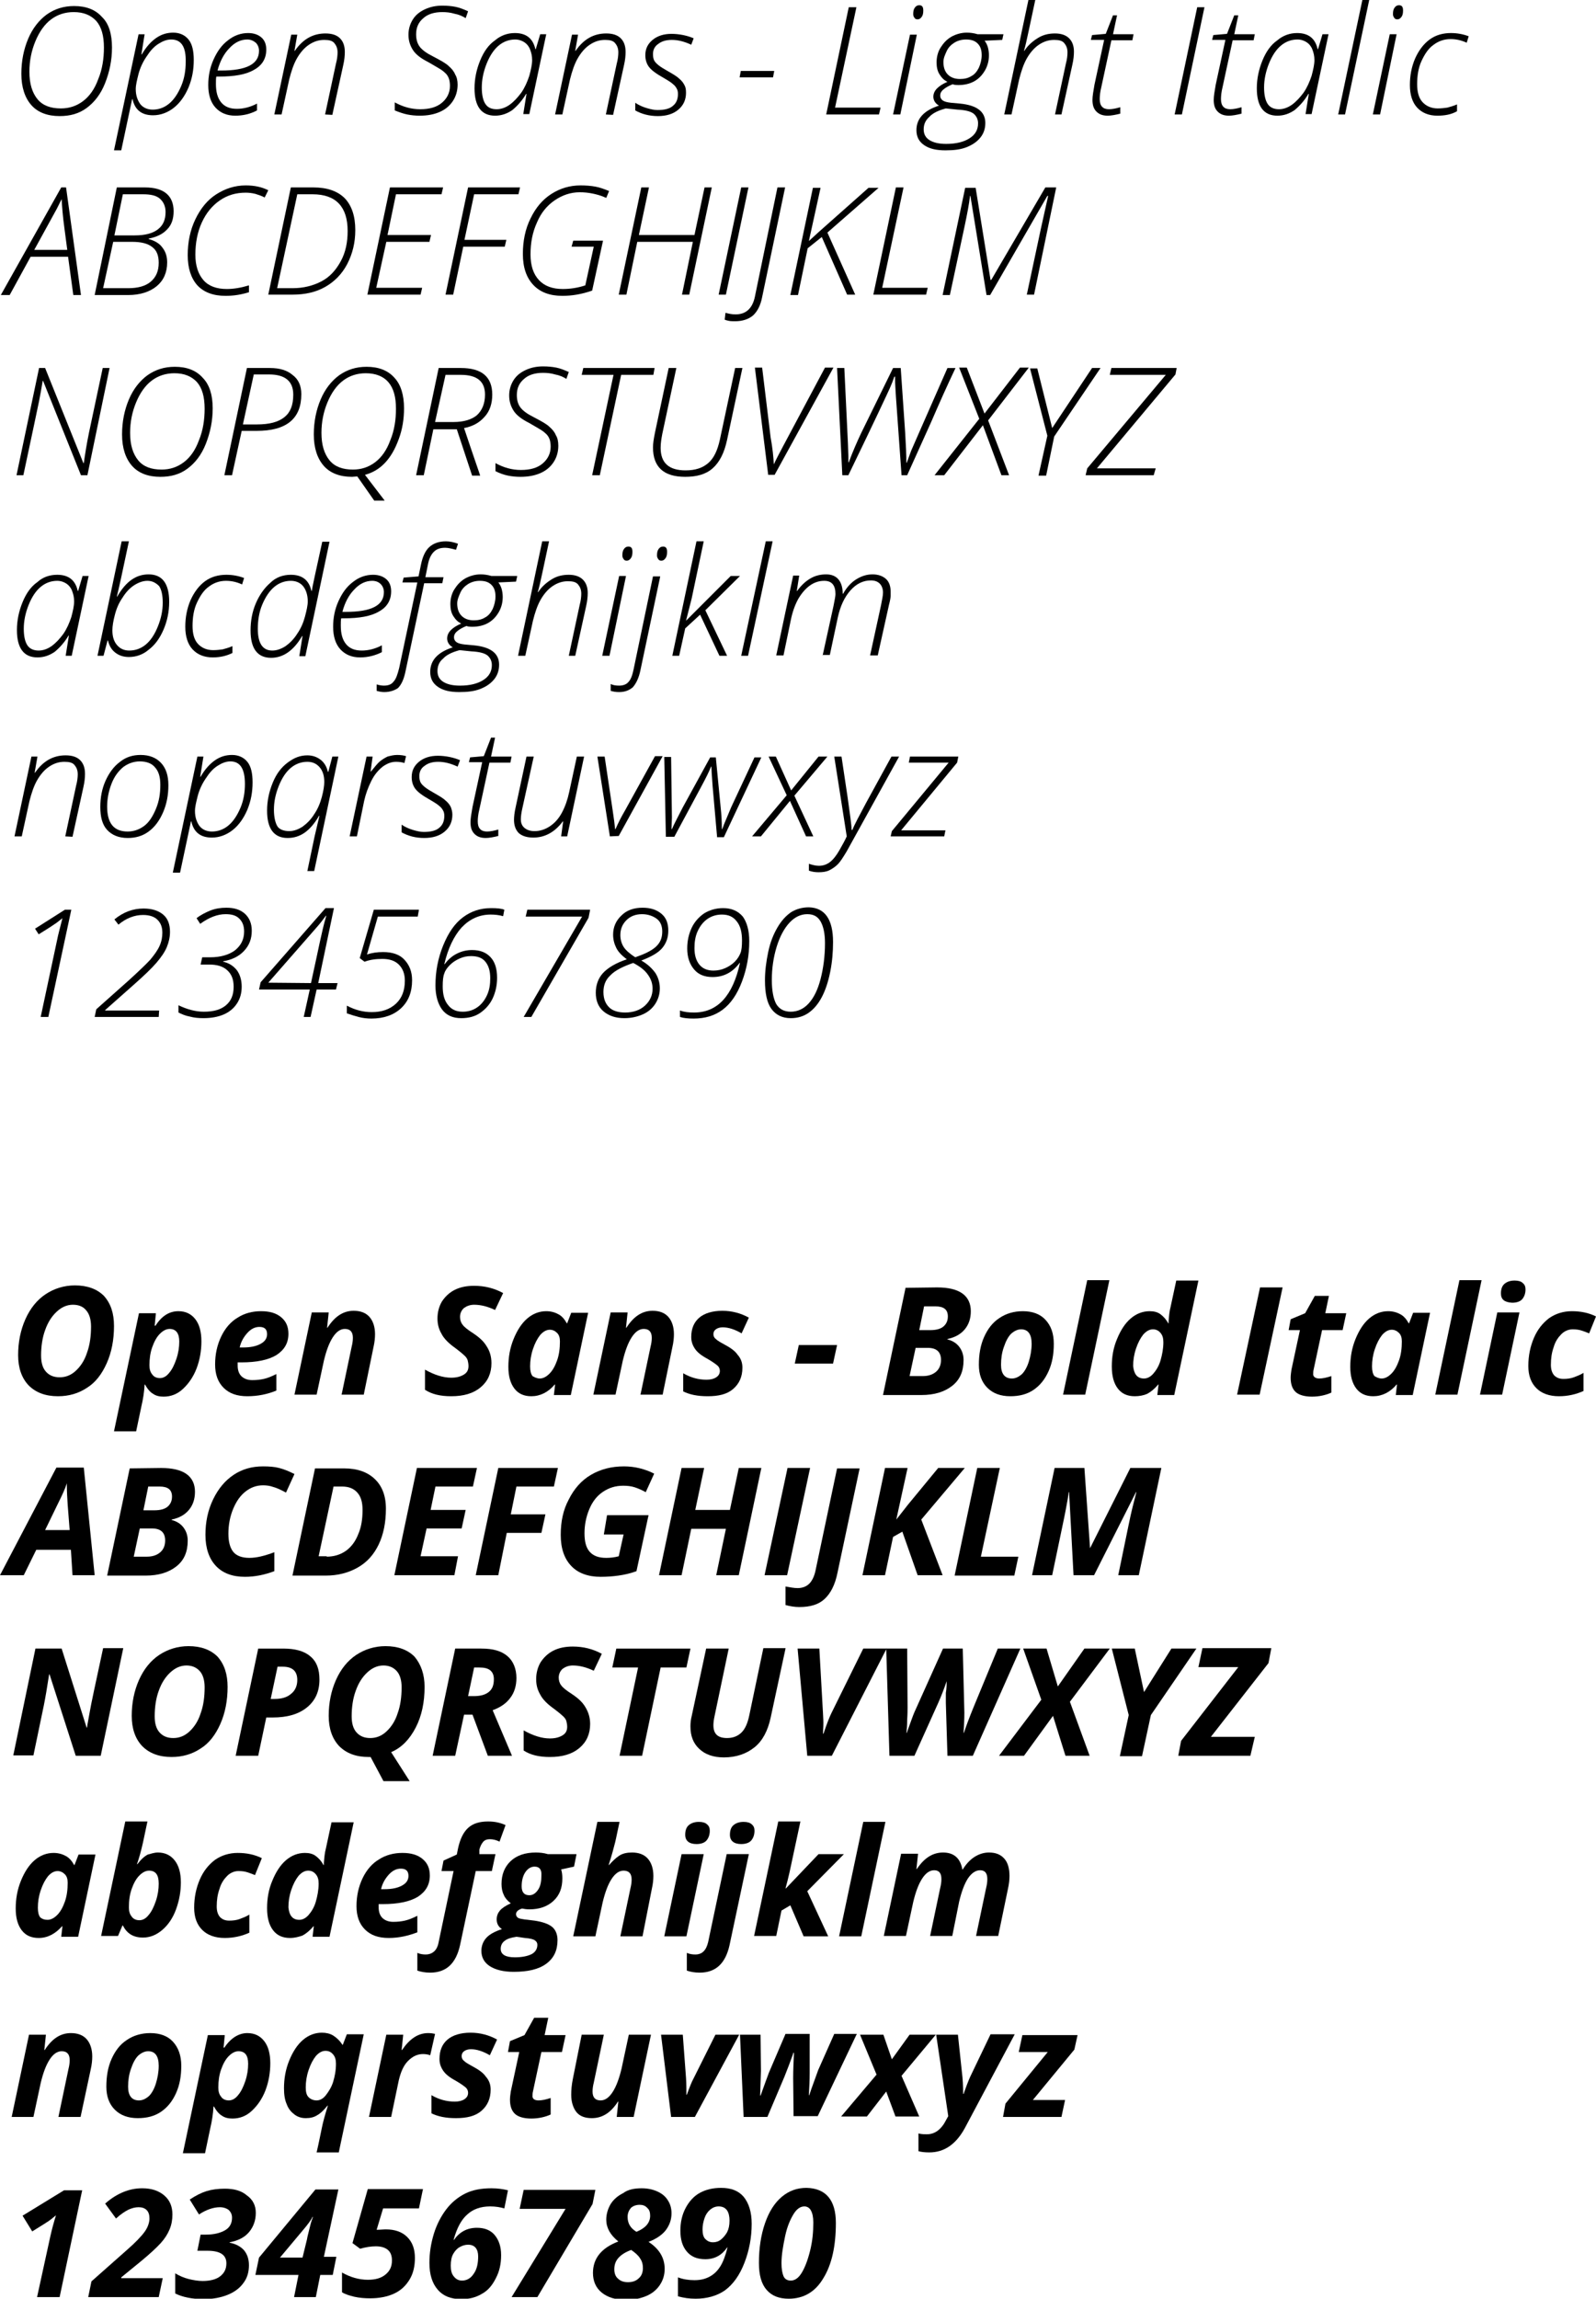 <?xml version="1.0" encoding="utf-8"?>
<!-- Generator: Adobe Illustrator 21.0.0, SVG Export Plug-In . SVG Version: 6.00 Build 0)  -->
<svg version="1.1" id="Layer_1" xmlns="http://www.w3.org/2000/svg" xmlns:xlink="http://www.w3.org/1999/xlink" x="0px" y="0px"
	 viewBox="0 0 396.2 570.3" style="enable-background:new 0 0 396.2 570.3;" xml:space="preserve">
<g>
	<path d="M27.8,11.8c0,3.1-0.6,6-1.7,8.8s-2.7,4.8-4.6,6.2c-1.9,1.4-4.1,2-6.7,2c-3,0-5.4-0.9-7-2.7c-1.6-1.8-2.5-4.4-2.5-7.8
		c0-3.2,0.6-6.1,1.7-8.7s2.7-4.6,4.6-6c2-1.4,4.2-2.1,6.8-2.1c3,0,5.3,0.9,6.9,2.7C27,5.8,27.8,8.4,27.8,11.8z M18.3,3
		c-2.1,0-4,0.6-5.6,1.8s-2.9,3-3.9,5.4s-1.5,4.9-1.5,7.6c0,3,0.7,5.2,2,6.8c1.3,1.6,3.3,2.3,5.8,2.3c2.1,0,3.9-0.6,5.5-1.8
		c1.6-1.2,2.9-3,3.8-5.5c1-2.4,1.4-5.1,1.4-7.8c0-2.9-0.6-5.1-1.9-6.6C22.6,3.8,20.8,3,18.3,3z"/>
	<path d="M38,28.6c-2.8,0-4.5-1.3-5.1-4h-0.1c-0.2,0.9-1.1,5.1-2.7,12.7h-1.8l6.1-28.8h1.5l-0.8,5h0.1c1.1-1.9,2.3-3.2,3.6-4.1
		c1.3-0.9,2.7-1.3,4.2-1.3c1.6,0,2.9,0.6,3.8,1.7s1.3,2.8,1.3,5.1c0,2.4-0.4,4.6-1.3,6.8c-0.9,2.1-2.1,3.8-3.6,5S39.9,28.6,38,28.6z
		 M42.5,9.8c-1.1,0-2.1,0.4-3.2,1.1c-1.1,0.7-2,1.7-2.9,3.1c-0.9,1.3-1.6,2.8-2,4.3c-0.4,1.6-0.7,2.8-0.7,3.8c0,1.5,0.4,2.7,1.1,3.7
		c0.7,0.9,1.8,1.4,3.1,1.4c1.5,0,2.9-0.5,4.1-1.5c1.2-1,2.2-2.5,3-4.4s1.1-3.9,1.1-5.9C46.2,11.6,45,9.8,42.5,9.8z"/>
	<path d="M58.4,28.7c-2.1,0-3.7-0.7-4.9-2s-1.8-3.2-1.8-5.6c0-2.2,0.4-4.3,1.3-6.3c0.9-2,2-3.6,3.6-4.8c1.5-1.2,3.2-1.8,5-1.8
		c1.4,0,2.5,0.4,3.3,1.1c0.8,0.7,1.2,1.7,1.2,3c0,2.2-1,3.9-3,5c-2,1.2-4.9,1.7-8.8,1.7h-0.6c-0.1,0.5-0.1,1.1-0.1,1.8
		c0,2,0.4,3.5,1.3,4.6c0.9,1.1,2.2,1.6,3.9,1.6c1.6,0,3.3-0.4,5-1.3v1.7C62.1,28.3,60.3,28.7,58.4,28.7z M61.4,9.8
		c-1.6,0-3.1,0.7-4.4,2.1c-1.4,1.4-2.4,3.3-3,5.6h0.9c6.3,0,9.4-1.6,9.4-4.9c0-0.8-0.3-1.5-0.8-2C62.9,10.1,62.2,9.8,61.4,9.8z"/>
	<path d="M80.7,28.4l2.7-12.6c0.3-1.1,0.4-2.1,0.4-2.8c0-1-0.3-1.7-0.8-2.3s-1.3-0.8-2.5-0.8c-1.4,0-2.6,0.4-3.8,1.2s-2.2,2-3,3.4
		s-1.4,3.2-1.9,5.2l-1.9,8.7h-1.8l4.2-19.8h1.5l-0.7,4h0.1c2-2.9,4.5-4.3,7.6-4.3c1.6,0,2.8,0.4,3.6,1.2c0.8,0.8,1.2,1.9,1.2,3.4
		c0,0.9-0.1,2-0.4,3.3l-2.7,12.3L80.7,28.4L80.7,28.4z"/>
	<path d="M113.6,21c0,1.5-0.4,2.9-1.2,4.1c-0.8,1.2-1.9,2.1-3.3,2.7s-3,0.9-4.9,0.9c-1.1,0-2.1-0.1-3.1-0.3s-2.1-0.6-3.1-1v-2
		c2,1.1,4.1,1.7,6.3,1.7c2.3,0,4.1-0.5,5.4-1.6s2-2.5,2-4.2c0-0.7-0.1-1.4-0.3-1.9c-0.2-0.5-0.5-1-1-1.4c-0.4-0.4-1-0.8-1.7-1.2
		c-0.7-0.4-1.5-0.9-2.4-1.4c-1.8-0.9-3.1-1.9-3.8-3c-0.7-1.1-1.1-2.3-1.1-3.8c0-1.4,0.4-2.7,1.1-3.8s1.7-1.9,3-2.5s2.7-0.9,4.3-0.9
		c1.2,0,2.3,0.1,3.3,0.3s2,0.6,3.1,1.1l-0.6,1.7c-0.8-0.5-1.7-0.9-2.8-1.1c-1-0.3-2-0.4-3-0.4c-2,0-3.6,0.5-4.7,1.5
		c-1.2,1-1.8,2.3-1.8,4c0,1.3,0.3,2.3,0.9,3.1c0.6,0.8,1.7,1.6,3.3,2.4c1.9,1,3.2,1.7,3.9,2.4c0.7,0.6,1.3,1.3,1.6,2.1
		C113.4,19.1,113.6,20,113.6,21z"/>
	<path d="M127.8,8.2c2.8,0,4.5,1.3,5.1,4h0.1l1.1-3.7h1.5l-4.2,19.8h-1.5l0.8-5h-0.1c-1,1.7-2.2,3-3.4,4c-1.3,0.9-2.7,1.4-4.3,1.4
		c-3.4,0-5.1-2.3-5.1-6.8c0-2.4,0.5-4.7,1.4-6.9s2.1-3.9,3.7-5C124.3,8.8,126,8.2,127.8,8.2z M123.3,27.1c1.1,0,2.2-0.4,3.2-1.1
		c1.1-0.8,2-1.8,2.9-3c0.9-1.3,1.5-2.7,2-4.2c0.4-1.5,0.7-2.8,0.7-3.9c0-1-0.2-1.8-0.5-2.6s-0.8-1.4-1.4-1.8
		c-0.6-0.4-1.4-0.7-2.3-0.7c-1.5,0-2.9,0.5-4.1,1.5s-2.2,2.5-3,4.5s-1.2,4-1.2,5.9c0,1.8,0.3,3.2,0.9,4.1S122,27.1,123.3,27.1z"/>
	<path d="M150.4,28.4l2.7-12.6c0.3-1.1,0.4-2.1,0.4-2.8c0-1-0.3-1.7-0.8-2.3s-1.3-0.8-2.5-0.8c-1.4,0-2.6,0.4-3.8,1.2s-2.2,2-3,3.4
		s-1.4,3.2-1.9,5.2l-1.9,8.7h-1.8L142,8.6h1.5l-0.7,4h0.1c2-2.9,4.5-4.3,7.6-4.3c1.6,0,2.8,0.4,3.6,1.2s1.2,1.9,1.2,3.4
		c0,0.9-0.1,2-0.4,3.3l-2.7,12.3L150.4,28.4L150.4,28.4z"/>
	<path d="M170.3,23c0,1.7-0.6,3.1-1.9,4.2s-3,1.6-5.1,1.6s-4-0.5-5.6-1.4v-1.9c0.9,0.6,1.8,1,2.8,1.3s1.9,0.5,2.7,0.5
		c1.7,0,3-0.3,3.8-1c0.9-0.7,1.3-1.7,1.3-3c0-0.5-0.1-1-0.3-1.3c-0.2-0.4-0.5-0.8-0.9-1.1c-0.4-0.4-1.2-0.9-2.4-1.6
		c-1.8-1-3-1.9-3.6-2.7c-0.6-0.8-0.9-1.8-0.9-2.9c0-1.6,0.6-2.8,1.8-3.8s2.8-1.5,4.7-1.5c0.9,0,1.9,0.1,2.9,0.3s1.9,0.5,2.6,0.8
		l-0.6,1.6c-1.7-0.8-3.3-1.2-4.8-1.2c-1.4,0-2.5,0.3-3.4,1c-0.9,0.6-1.3,1.5-1.3,2.5c0,0.7,0.1,1.2,0.3,1.6c0.2,0.4,0.6,0.8,1.1,1.2
		c0.5,0.4,1.3,0.9,2.2,1.4c1.4,0.8,2.4,1.4,2.9,1.9c0.6,0.5,1,1,1.3,1.6C170.2,21.6,170.3,22.2,170.3,23z"/>
	<path d="M183.6,19.2l0.3-1.6h8.3l-0.3,1.6H183.6z"/>
	<path d="M205.1,28.4l5.6-26.6h1.9l-5.3,24.9h11.3l-0.4,1.7H205.1z"/>
	<path d="M223.5,28.4h-1.8l4.2-19.8h1.7L223.5,28.4z M226.7,3.5c0-0.7,0.1-1.2,0.4-1.6s0.6-0.6,1.1-0.6c0.7,0,1,0.4,1,1.3
		c0,0.7-0.1,1.2-0.4,1.6c-0.3,0.4-0.6,0.6-1,0.6s-0.6-0.1-0.8-0.4S226.7,3.9,226.7,3.5z"/>
	<path d="M249.1,8.5l-0.3,1.4l-4.4,0.2c0.3,0.3,0.6,0.9,0.8,1.5c0.2,0.7,0.3,1.4,0.3,2.1c0,1.3-0.3,2.6-1,3.8
		c-0.7,1.2-1.6,2.1-2.7,2.7s-2.4,0.9-3.9,0.9c-0.8,0-1.2-0.1-1.4-0.2c-1,0.4-1.7,0.8-2.3,1.3s-0.8,1-0.8,1.5s0.2,0.9,0.6,1.2
		c0.4,0.3,1.1,0.5,2.1,0.6l2.2,0.2c4.2,0.4,6.3,2,6.3,4.8c0,1.4-0.4,2.6-1.2,3.6s-1.9,1.8-3.4,2.4c-1.5,0.6-3.2,0.8-5.3,0.8
		c-2.3,0-4-0.4-5.3-1.3c-1.3-0.9-1.9-2.1-1.9-3.7c0-2.9,1.9-4.9,5.6-6.1c-0.9-0.5-1.4-1.3-1.4-2.2c0-1.5,1.2-2.7,3.5-3.7
		c-0.9-0.4-1.5-1.1-2-1.9s-0.7-1.8-0.7-2.9c0-1.3,0.3-2.6,1-3.7s1.5-2,2.7-2.7c1.1-0.6,2.4-1,3.8-1c0.8,0,1.7,0.1,2.7,0.4
		C242.7,8.5,249.1,8.5,249.1,8.5z M229.3,32.1c0,1.2,0.5,2.1,1.5,2.7c1,0.6,2.3,0.9,4.1,0.9c2.5,0,4.4-0.5,5.8-1.4
		c1.4-0.9,2.1-2.1,2.1-3.7c0-1-0.4-1.8-1.1-2.4c-0.8-0.6-2.1-0.9-4-1l-2.9-0.3c-1.9,0.5-3.3,1.2-4.1,2.1
		C229.7,29.9,229.3,30.9,229.3,32.1z M234.2,15.4c0,1.4,0.4,2.4,1.1,3.1c0.7,0.7,1.7,1.1,3,1.1c1.1,0,2-0.2,2.8-0.7
		c0.8-0.4,1.4-1.1,1.9-2.1c0.4-0.9,0.7-2,0.7-3.1c0-1.3-0.3-2.2-1-2.9s-1.6-1-2.9-1c-1.1,0-2.1,0.3-2.9,0.8
		c-0.8,0.5-1.5,1.2-1.9,2.1S234.2,14.4,234.2,15.4z"/>
	<path d="M261.9,28.4l2.7-12.6c0.3-1.1,0.4-2.1,0.4-2.8c0-1-0.3-1.7-0.8-2.3s-1.3-0.8-2.5-0.8c-1.4,0-2.6,0.4-3.8,1.2s-2.2,2-3,3.4
		s-1.4,3.2-1.9,5.2l-1.9,8.7h-1.8l6-28.4h1.7l-1.6,7.5c-0.5,2.4-0.9,4.1-1.2,5.1h0.1c0.9-1.4,2.1-2.4,3.4-3.2
		c1.3-0.8,2.7-1.1,4.2-1.1s2.7,0.4,3.5,1.2s1.2,1.9,1.2,3.3c0,0.9-0.1,2-0.4,3.3l-2.7,12.3C263.5,28.4,261.9,28.4,261.9,28.4z"/>
	<path d="M281.4,8.5l-0.3,1.5h-5.2l-2.5,11.6c-0.3,1.2-0.4,2.2-0.4,3c0,1.7,0.8,2.5,2.3,2.5c0.8,0,1.8-0.2,2.8-0.5v1.6
		c-1.2,0.3-2.3,0.5-3.1,0.5c-1.2,0-2.1-0.3-2.8-1c-0.7-0.7-1-1.6-1-2.9c0-0.9,0.2-2.1,0.5-3.8l2.4-11.1h-3.3l0.3-1.2l3.4-0.3
		l1.8-4.6h1l-1,4.7C276.3,8.5,281.4,8.5,281.4,8.5z"/>
	<path d="M291.6,28.4l5.6-26.6h1.8l-5.6,26.6H291.6z"/>
	<path d="M311.5,8.5l-0.3,1.5H306l-2.5,11.6c-0.3,1.2-0.4,2.2-0.4,3c0,1.7,0.8,2.5,2.3,2.5c0.8,0,1.8-0.2,2.8-0.5v1.6
		c-1.2,0.3-2.3,0.5-3.1,0.5c-1.2,0-2.1-0.3-2.8-1c-0.7-0.7-1-1.6-1-2.9c0-0.9,0.2-2.1,0.5-3.8l2.4-11.1h-3.3l0.3-1.2l3.4-0.3
		l1.8-4.6h1l-1,4.7C306.4,8.5,311.5,8.5,311.5,8.5z"/>
	<path d="M322,8.2c2.8,0,4.5,1.3,5.1,4h0.1l1.1-3.7h1.5l-4.2,19.8h-1.5l0.8-5h-0.1c-1,1.7-2.2,3-3.4,4c-1.3,0.9-2.7,1.4-4.3,1.4
		c-3.4,0-5.1-2.3-5.1-6.8c0-2.4,0.5-4.7,1.4-6.9s2.1-3.9,3.7-5C318.5,8.8,320.2,8.2,322,8.2z M317.5,27.1c1.1,0,2.2-0.4,3.2-1.1
		c1.1-0.8,2-1.8,2.9-3c0.9-1.3,1.5-2.7,2-4.2c0.4-1.5,0.7-2.8,0.7-3.9c0-1-0.2-1.8-0.5-2.6s-0.8-1.4-1.4-1.8
		c-0.6-0.4-1.4-0.7-2.3-0.7c-1.5,0-2.9,0.5-4.1,1.5s-2.2,2.5-3,4.5s-1.2,4-1.2,5.9c0,1.8,0.3,3.2,0.9,4.1S316.3,27.1,317.5,27.1z"/>
	<path d="M333.9,28.4h-1.7l6-28.4h1.7L333.9,28.4z"/>
	<path d="M342.6,28.4h-1.8L345,8.5h1.7L342.6,28.4z M345.8,3.5c0-0.7,0.1-1.2,0.4-1.6s0.6-0.6,1.1-0.6c0.7,0,1,0.4,1,1.3
		c0,0.7-0.1,1.2-0.4,1.6s-0.6,0.6-1,0.6s-0.6-0.1-0.8-0.4S345.8,3.9,345.8,3.5z"/>
	<path d="M356.8,28.7c-2.1,0-3.8-0.7-5-2s-1.8-3.2-1.8-5.6c0-2.3,0.4-4.5,1.3-6.6c0.9-2,2.1-3.6,3.6-4.7s3.3-1.6,5.3-1.6
		c1.6,0,3.1,0.3,4.4,0.8l-0.5,1.6c-1.3-0.6-2.6-0.9-4-0.9c-1.6,0-3,0.5-4.2,1.4c-1.3,0.9-2.2,2.3-3,4s-1.1,3.7-1.1,5.8
		c0,1.9,0.4,3.4,1.3,4.4s2.2,1.6,3.8,1.6c0.9,0,1.7-0.1,2.4-0.2c0.7-0.2,1.5-0.4,2.4-0.8v1.7C360.3,28.4,358.7,28.7,356.8,28.7z"/>
	<path d="M16.9,63.7H7.6l-5.2,9.5H0.2l15-26.7h1.2l3.7,26.7h-1.9L16.9,63.7z M16.7,62L16,56.7c-0.4-2.9-0.6-5.4-0.7-7.3
		c-0.4,0.8-0.8,1.6-1.2,2.4C13.7,52.5,11.8,56,8.5,62H16.7z"/>
	<path d="M29,46.5h7c2.3,0,4.1,0.5,5.3,1.5s1.8,2.5,1.8,4.4s-0.5,3.4-1.6,4.5c-1.1,1.2-2.6,1.9-4.6,2.3v0.1c1.5,0.4,2.7,1.1,3.4,2.1
		c0.8,1,1.2,2.2,1.2,3.7c0,2.5-0.9,4.5-2.6,5.9c-1.7,1.4-4.1,2.2-7.1,2.2h-8.3L29,46.5z M28.1,60l-2.5,11.5h6.2
		c2.4,0,4.3-0.5,5.6-1.6s2-2.6,2-4.7c0-1.8-0.5-3.1-1.6-3.9c-1.1-0.9-2.8-1.3-5-1.3C32.8,60,28.1,60,28.1,60z M28.4,58.4h5.1
		c2.5,0,4.4-0.5,5.7-1.5s1.9-2.4,1.9-4.3c0-1.4-0.5-2.5-1.4-3.3s-2.3-1.1-4.2-1.1h-5L28.4,58.4z"/>
	<path d="M61,47.8c-2.4,0-4.5,0.6-6.4,1.9c-1.9,1.3-3.4,3.1-4.5,5.5s-1.6,5.1-1.6,8c0,2.7,0.7,4.8,2,6.3s3.3,2.2,5.8,2.2
		c1.7,0,3.5-0.3,5.5-0.9v1.7c-1.9,0.6-3.8,0.9-5.8,0.9c-3.1,0-5.4-0.9-7-2.6c-1.6-1.8-2.4-4.3-2.4-7.5c0-3.2,0.6-6.2,1.9-8.9
		s3-4.8,5.2-6.2S58.3,46,61,46c2.2,0,4,0.4,5.6,1.2L65.7,49c-0.7-0.4-1.4-0.6-2.3-0.9C62.6,47.9,61.8,47.8,61,47.8z"/>
	<path d="M88.2,57.1c0,3.1-0.7,5.9-2,8.4s-3.2,4.4-5.5,5.7c-2.3,1.3-5,1.9-8.1,1.9h-6l5.6-26.6h5.6c3.4,0,6,0.9,7.8,2.7
		C87.3,51,88.2,53.6,88.2,57.1z M72.6,71.5c2.7,0,5.1-0.6,7.2-1.7s3.6-2.8,4.8-5s1.7-4.7,1.7-7.5c0-6-2.9-9.1-8.7-9.1h-3.8l-5,23.3
		H72.6z"/>
	<path d="M104.4,73.1H91.2l5.6-26.6H110l-0.4,1.7H98.3l-2.1,10.1H107l-0.4,1.7H95.9l-2.5,11.4h11.4L104.4,73.1z"/>
	<path d="M112.5,73.1h-1.9l5.6-26.6h12.9l-0.4,1.7h-11l-2.4,11.3h10.4l-0.4,1.7H115L112.5,73.1z"/>
	<path d="M142.3,59.7h7.4L147,72.1c-2.6,0.9-5,1.3-7.4,1.3c-3.1,0-5.5-0.9-7.2-2.7c-1.7-1.8-2.6-4.3-2.6-7.7c0-3.2,0.6-6.2,1.9-8.8
		c1.3-2.7,3-4.7,5.2-6.1s4.6-2.1,7.2-2.1c1.4,0,2.6,0.1,3.7,0.3c1.1,0.2,2.2,0.6,3.4,1.1l-0.7,1.7c-1.3-0.6-2.5-0.9-3.5-1.1
		c-1-0.2-2-0.3-3.1-0.3c-2.2,0-4.3,0.7-6.2,2s-3.4,3.1-4.4,5.5c-1.1,2.4-1.6,5-1.6,7.9c0,2.8,0.7,4.9,2.1,6.4
		c1.4,1.5,3.4,2.2,5.9,2.2c1.9,0,3.8-0.3,5.6-0.9l2.1-9.6h-5.5L142.3,59.7z"/>
	<path d="M171.1,73.1h-1.8L172,60h-13.8l-2.7,13.1h-1.9l5.6-26.6h1.9l-2.5,11.8h13.8l2.5-11.8h1.8L171.1,73.1z"/>
	<path d="M178.4,73.1l5.6-26.6h1.8l-5.6,26.6H178.4z"/>
	<path d="M182.5,79.7c-0.6,0-1.1,0-1.6-0.1s-0.8-0.2-1-0.3l0.2-1.7c0.7,0.2,1.5,0.4,2.5,0.4c2.6,0,4.2-1.5,4.8-4.4l5.6-27.1h1.9
		l-5.7,27.2c-0.4,2.1-1.2,3.6-2.3,4.6C185.8,79.2,184.3,79.7,182.5,79.7z"/>
	<path d="M212.3,73.1h-2L204,58.8l-3.5,2.8l-2.4,11.6h-1.9l5.6-26.6h1.9l-2.9,13.2l2.4-2.2l12.4-11h2.5l-12.7,11.1L212.3,73.1z"/>
	<path d="M216.8,73.1l5.6-26.6h1.9L219,71.4h11.3l-0.4,1.7H216.8z"/>
	<path d="M246.1,69.4l13.4-22.9h2.7l-5.5,26.6h-1.8l3.5-16.4c1-4.5,1.6-7.2,1.8-8.1H260l-14.2,24.6h-0.9l-4-24.6h-0.1
		c-0.2,1.9-0.7,4.5-1.4,7.8l-3.6,16.8H234l5.6-26.6h2.6l3.7,22.9L246.1,69.4L246.1,69.4z"/>
	<path d="M21.7,117.9h-1.6l-9.4-23.4h-0.1c-0.3,1.8-0.6,3.5-0.9,5s-1.6,7.6-3.9,18.4H4.1l5.6-26.6h1.5l9.5,23.6h0.1
		c0.3-2.1,0.7-4.7,1.3-7.6l3.4-16h1.7L21.7,117.9z"/>
	<path d="M52.8,101.3c0,3.1-0.6,6-1.7,8.8s-2.7,4.8-4.6,6.2c-1.9,1.4-4.1,2-6.7,2c-3,0-5.4-0.9-7-2.7c-1.6-1.8-2.5-4.4-2.5-7.8
		c0-3.2,0.6-6.1,1.7-8.7c1.1-2.6,2.7-4.6,4.6-6c2-1.4,4.2-2.1,6.8-2.1c3,0,5.3,0.9,6.9,2.7C52,95.4,52.8,98,52.8,101.3z M43.3,92.6
		c-2.1,0-4,0.6-5.6,1.8s-2.9,3-3.9,5.4s-1.5,4.9-1.5,7.6c0,3,0.7,5.2,2,6.8c1.3,1.6,3.3,2.3,5.8,2.3c2.1,0,3.9-0.6,5.5-1.8
		c1.6-1.2,2.9-3,3.8-5.5c1-2.4,1.4-5.1,1.4-7.8c0-2.9-0.6-5.1-1.9-6.6C47.6,93.4,45.8,92.6,43.3,92.6z"/>
	<path d="M74.8,97.8c0,6.1-3.7,9.1-11.1,9.1H60l-2.4,11h-1.9l5.6-26.6H67c2.5,0,4.3,0.6,5.6,1.7C74.1,94.1,74.8,95.7,74.8,97.8z
		 M60.3,105.3h3.5c3.1,0,5.3-0.6,6.8-1.8c1.5-1.2,2.2-3,2.2-5.6c0-3.3-2-5-6-5H63L60.3,105.3z"/>
	<path d="M100.3,101.3c0,2.6-0.4,5.2-1.3,7.6c-0.9,2.5-2,4.4-3.4,5.9s-3.1,2.5-5,3l4.9,6.4h-2.6l-4.2-6l-1.3,0.1c-3,0-5.4-0.9-7-2.7
		c-1.6-1.8-2.5-4.4-2.5-7.8c0-3.2,0.6-6.1,1.7-8.7s2.7-4.6,4.6-6c2-1.4,4.2-2.1,6.8-2.1c3,0,5.3,0.9,6.9,2.7
		C99.5,95.4,100.3,98,100.3,101.3z M90.8,92.6c-2.1,0-4,0.6-5.6,1.8s-2.9,3-3.9,5.4s-1.5,4.9-1.5,7.6c0,3,0.7,5.2,2,6.8
		c1.3,1.6,3.3,2.3,5.8,2.3c2.1,0,3.9-0.6,5.5-1.8c1.6-1.2,2.9-3,3.8-5.5c1-2.4,1.4-5.1,1.4-7.8c0-2.9-0.6-5.1-1.9-6.6
		C95.2,93.4,93.3,92.6,90.8,92.6z"/>
	<path d="M107.6,106.4l-2.4,11.5h-1.9l5.6-26.6h5.5c5.2,0,7.8,2.2,7.8,6.6c0,2.2-0.6,4.1-1.9,5.5c-1.3,1.5-3,2.4-5.1,2.8
		c2.4,7.2,3.8,11.1,4,11.8h-2l-3.8-11.5h-5.8V106.4z M108,104.7h4.6c2.5,0,4.5-0.6,5.8-1.7c1.3-1.2,2-2.9,2-5.1c0-3.3-2-4.9-6-4.9
		h-3.8L108,104.7z"/>
	<path d="M138.6,110.6c0,1.5-0.4,2.9-1.2,4.1s-1.9,2.1-3.3,2.7c-1.4,0.6-3,0.9-4.9,0.9c-1.1,0-2.1-0.1-3.1-0.3s-2.1-0.6-3.1-1.1v-2
		c2,1.1,4.1,1.7,6.3,1.7c2.3,0,4.1-0.5,5.4-1.6c1.3-1.1,2-2.5,2-4.2c0-0.7-0.1-1.4-0.3-1.9s-0.5-1-1-1.4c-0.4-0.4-1-0.8-1.7-1.2
		c-0.7-0.4-1.5-0.9-2.4-1.4c-1.8-0.9-3.1-1.9-3.8-3s-1.1-2.3-1.1-3.8c0-1.4,0.4-2.7,1.1-3.8c0.7-1.1,1.7-1.9,3-2.5s2.7-0.9,4.3-0.9
		c1.2,0,2.3,0.1,3.3,0.3c1,0.2,2,0.6,3.1,1.1l-0.6,1.7c-0.8-0.5-1.7-0.9-2.8-1.1c-1-0.3-2-0.4-3-0.4c-2,0-3.6,0.5-4.7,1.5
		c-1.2,1-1.8,2.3-1.8,4c0,1.3,0.3,2.3,0.9,3.1c0.6,0.8,1.7,1.6,3.3,2.4c1.9,1,3.2,1.7,3.9,2.4c0.7,0.6,1.3,1.3,1.6,2.1
		C138.4,108.6,138.6,109.5,138.6,110.6z"/>
	<path d="M148.9,117.9H147l5.3-24.9h-7.9l0.4-1.7h17.7l-0.3,1.7h-8L148.9,117.9z"/>
	<path d="M184.3,91.3l-3.8,17.8c-0.7,3.3-1.9,5.6-3.6,7.1s-4,2.1-6.8,2.1c-5.3,0-8-2.4-8-7.3c0-1,0.2-2.2,0.5-3.7l3.4-16h1.9
		l-3.5,16.4c-0.2,1.1-0.4,2.2-0.4,3.4c0,3.8,2.1,5.6,6.2,5.6c2.4,0,4.2-0.6,5.6-1.8c1.4-1.2,2.3-3.1,2.9-5.8l3.8-17.8H184.3z"/>
	<path d="M192.1,115.2c0.6-1.3,1.4-2.8,2.3-4.5l10.4-19.5h2.1l-14.6,26.6h-1.6l-3.3-26.6h1.8l2.1,17.3
		C191.8,111.2,192,113.4,192.1,115.2L192.1,115.2z"/>
	<path d="M222,93.5c-0.3,0.9-0.7,1.9-1.1,2.8c-0.4,0.9-3.8,8.2-10.3,21.6h-1.5l-1.3-26.6h1.8l0.9,18.8l0.1,3v1.6h0.1
		c1-2.7,2.1-5.2,3.1-7.3l7.9-16.1h1.9l1.1,16c0.2,3.2,0.3,5.7,0.3,7.5h0.1c0.4-1,0.7-2,1.1-3c0.4-0.9,3.4-7.8,9-20.5h2
		c-2.1,4.4-4.1,8.9-6,13.3c-2,4.4-4,8.9-6,13.3h-1.4l-1.4-19.6c-0.1-1.7-0.2-3.1-0.2-4v-0.9L222,93.5L222,93.5z"/>
	<path d="M250.5,117.9h-1.9l-4.6-12.4l-9.6,12.4H232l11.1-14l-5-12.7h1.9l4.4,11.4l8.8-11.4h2.2l-10.1,13.1L250.5,117.9z"/>
	<path d="M261.2,106.2l9.9-14.9h2.1l-11.5,17l-2,9.7h-1.9l2.2-9.9l-4.3-16.7h1.8L261.2,106.2z"/>
	<path d="M286.4,117.9h-16.9l0.4-1.7L289.4,93h-13.9l0.4-1.7h16.2l-0.3,1.6l-19.5,23.3h14.6L286.4,117.9z"/>
	<path d="M14.2,142.6c2.8,0,4.5,1.3,5.1,4h0.1l1.1-3.7H22l-4.2,19.8h-1.5l0.8-5H17c-1,1.7-2.2,3-3.4,4c-1.3,0.9-2.7,1.4-4.3,1.4
		c-3.4,0-5.1-2.3-5.1-6.8c0-2.4,0.5-4.7,1.4-6.9s2.1-3.9,3.7-5C10.6,143.2,12.3,142.6,14.2,142.6z M9.6,161.4c1.1,0,2.2-0.4,3.2-1.1
		c1.1-0.8,2-1.8,2.9-3c0.9-1.3,1.5-2.7,2-4.2c0.4-1.5,0.7-2.8,0.7-3.9c0-1-0.2-1.8-0.5-2.6s-0.8-1.4-1.4-1.8
		c-0.6-0.4-1.4-0.7-2.3-0.7c-1.5,0-2.9,0.5-4.1,1.5s-2.2,2.5-3,4.5s-1.2,4-1.2,5.9c0,1.8,0.3,3.2,0.9,4.1S8.4,161.4,9.6,161.4z"/>
	<path d="M32,163c-1.4,0-2.5-0.4-3.4-1.1c-0.9-0.7-1.5-1.7-1.8-3h-0.1l-1,3.8h-1.5l6-28.4H32c-1.6,7.6-2.6,12.2-3,13.7h0.1
		c1.1-1.9,2.3-3.3,3.6-4.2c1.3-0.9,2.7-1.3,4.2-1.3c3.4,0,5.1,2.3,5.1,6.8c0,2.5-0.5,4.8-1.4,6.9c-0.9,2.1-2.1,3.8-3.7,5
		C35.5,162.4,33.8,163,32,163z M36.6,144.1c-1.1,0-2.2,0.4-3.3,1.1c-1.1,0.7-2.1,1.8-2.9,3.1c-0.9,1.3-1.5,2.7-1.9,4.3
		c-0.4,1.5-0.6,2.8-0.6,3.8c0,1.6,0.4,2.8,1.2,3.7c0.8,0.9,1.8,1.3,3,1.3c1.5,0,2.9-0.5,4.1-1.5c1.2-1,2.2-2.5,3-4.5
		s1.2-3.9,1.2-5.9c0-1.8-0.3-3.2-0.9-4.1C38.7,144.6,37.8,144.1,36.6,144.1z"/>
	<path d="M52.8,163.1c-2.1,0-3.8-0.7-5-2s-1.8-3.2-1.8-5.6c0-2.3,0.4-4.5,1.3-6.6c0.9-2,2.1-3.6,3.6-4.7s3.3-1.6,5.3-1.6
		c1.6,0,3.1,0.3,4.4,0.8l-0.5,1.6c-1.3-0.6-2.6-0.9-4-0.9c-1.6,0-3,0.5-4.2,1.4c-1.3,0.9-2.2,2.3-3,4s-1.1,3.7-1.1,5.8
		c0,1.9,0.4,3.4,1.3,4.4c0.9,1,2.2,1.6,3.8,1.6c0.9,0,1.7-0.1,2.4-0.2c0.7-0.2,1.5-0.4,2.4-0.8v1.7
		C56.3,162.7,54.7,163.1,52.8,163.1z"/>
	<path d="M72.2,142.6c2.8,0,4.5,1.3,5.1,4h0.1c0.1-0.8,1-4.9,2.6-12.2h1.8l-6,28.4h-1.5l0.8-5H75c-2.1,3.6-4.7,5.4-7.7,5.4
		c-3.4,0-5.1-2.3-5.1-6.8c0-2.3,0.4-4.6,1.3-6.7c0.9-2.1,2.1-3.8,3.6-5.1C68.5,143.2,70.3,142.6,72.2,142.6z M67.6,161.4
		c1.1,0,2.2-0.4,3.3-1.1c1.1-0.8,2.1-1.8,2.9-3.1c0.9-1.3,1.5-2.7,1.9-4.2s0.7-2.8,0.7-3.8c0-1.5-0.4-2.8-1.1-3.7s-1.8-1.4-3.1-1.4
		c-1.5,0-2.9,0.5-4.1,1.5s-2.2,2.5-3,4.4s-1.1,4-1.1,6C64,159.6,65.2,161.4,67.6,161.4z"/>
	<path d="M89.4,163.1c-2.1,0-3.7-0.7-4.9-2s-1.8-3.2-1.8-5.6c0-2.2,0.4-4.3,1.3-6.3s2-3.6,3.6-4.8c1.5-1.2,3.2-1.8,5-1.8
		c1.4,0,2.5,0.4,3.3,1.1c0.8,0.7,1.2,1.7,1.2,3c0,2.2-1,3.9-3,5c-2,1.2-4.9,1.7-8.8,1.7h-0.6c-0.1,0.5-0.1,1.1-0.1,1.8
		c0,2,0.4,3.5,1.3,4.6s2.2,1.6,3.9,1.6c1.6,0,3.3-0.4,5-1.3v1.7C93.2,162.6,91.4,163.1,89.4,163.1z M92.4,144.1
		c-1.6,0-3.1,0.7-4.4,2.1c-1.4,1.4-2.4,3.3-3,5.6h0.9c6.3,0,9.4-1.6,9.4-4.9c0-0.8-0.3-1.5-0.8-2C94,144.4,93.3,144.1,92.4,144.1z"
		/>
	<path d="M95.4,171.7c-0.6,0-1.2-0.1-1.9-0.3v-1.6c0.6,0.2,1.3,0.3,1.8,0.3c1.1,0,1.9-0.3,2.4-1c0.6-0.6,1-1.8,1.4-3.4l4.5-21.2
		h-3.7l0.3-1.2l3.7-0.3l0.6-2.9c0.4-2,1.1-3.5,2.1-4.4s2.4-1.4,4.1-1.4c0.9,0,1.9,0.2,3,0.6l-0.5,1.5c-1.1-0.3-2-0.5-2.7-0.5
		c-1.2,0-2.1,0.3-2.8,1c-0.7,0.7-1.2,1.7-1.5,3.3l-0.6,3h4.5l-0.3,1.5h-4.5l-4.6,21.7c-0.4,2-1,3.4-1.9,4.3
		C98.1,171.2,96.9,171.7,95.4,171.7z"/>
	<path d="M128.4,142.9l-0.3,1.4l-4.4,0.2c0.3,0.3,0.6,0.9,0.8,1.5c0.2,0.7,0.3,1.4,0.3,2.1c0,1.3-0.3,2.6-1,3.8s-1.6,2.1-2.7,2.7
		s-2.4,0.9-3.9,0.9c-0.8,0-1.2-0.1-1.4-0.2c-1,0.4-1.7,0.8-2.3,1.3s-0.8,1-0.8,1.5s0.2,0.9,0.6,1.2s1.1,0.5,2.1,0.6l2.2,0.2
		c4.2,0.4,6.3,2,6.3,4.8c0,1.4-0.4,2.6-1.2,3.6s-1.9,1.8-3.4,2.4c-1.5,0.6-3.2,0.8-5.3,0.8c-2.3,0-4-0.4-5.3-1.3
		c-1.3-0.9-1.9-2.1-1.9-3.7c0-2.9,1.9-4.9,5.6-6.1c-0.9-0.5-1.4-1.3-1.4-2.2c0-1.5,1.2-2.7,3.5-3.7c-0.9-0.4-1.5-1.1-2-1.9
		s-0.7-1.8-0.7-2.9c0-1.3,0.3-2.6,1-3.7c0.7-1.1,1.5-2,2.7-2.7c1.1-0.6,2.4-1,3.8-1c0.8,0,1.7,0.1,2.7,0.4L128.4,142.9L128.4,142.9z
		 M108.6,166.5c0,1.2,0.5,2.1,1.5,2.7c1,0.6,2.3,0.9,4.1,0.9c2.5,0,4.4-0.5,5.8-1.4c1.4-0.9,2.1-2.1,2.1-3.7c0-1-0.4-1.8-1.1-2.4
		c-0.8-0.6-2.1-0.9-4-1l-2.9-0.3c-1.9,0.5-3.3,1.2-4.1,2.1C109,164.2,108.6,165.3,108.6,166.5z M113.5,149.7c0,1.4,0.4,2.4,1.1,3.1
		c0.7,0.7,1.7,1.1,3,1.1c1.1,0,2-0.2,2.8-0.7c0.8-0.4,1.4-1.1,1.9-2.1c0.4-0.9,0.7-2,0.7-3.1c0-1.3-0.3-2.2-1-2.9s-1.6-1-2.9-1
		c-1.1,0-2.1,0.3-2.9,0.8c-0.8,0.5-1.5,1.2-1.9,2.1S113.5,148.8,113.5,149.7z"/>
	<path d="M141.2,162.7l2.7-12.6c0.3-1.1,0.4-2.1,0.4-2.8c0-1-0.3-1.7-0.8-2.3s-1.3-0.8-2.5-0.8c-1.4,0-2.6,0.4-3.8,1.2s-2.2,2-3,3.4
		s-1.4,3.2-1.9,5.2l-1.9,8.7h-1.8l6-28.4h1.7l-1.6,7.5c-0.5,2.4-0.9,4.1-1.2,5.1h0.1c0.9-1.4,2.1-2.4,3.4-3.2
		c1.3-0.8,2.7-1.1,4.2-1.1s2.7,0.4,3.5,1.2s1.2,1.9,1.2,3.3c0,0.9-0.1,2-0.4,3.3l-2.7,12.3L141.2,162.7L141.2,162.7z"/>
	<path d="M151.3,162.7h-1.8l4.2-19.8h1.7L151.3,162.7z M154.5,137.8c0-0.7,0.1-1.2,0.4-1.6s0.6-0.6,1.1-0.6c0.7,0,1,0.4,1,1.3
		c0,0.7-0.1,1.2-0.4,1.6c-0.3,0.4-0.6,0.6-1,0.6s-0.6-0.1-0.8-0.4S154.5,138.2,154.5,137.8z"/>
	<path d="M153.7,171.7c-0.8,0-1.4-0.1-2.1-0.3v-1.7c0.6,0.3,1.3,0.4,2.1,0.4c1,0,1.8-0.3,2.3-0.9c0.6-0.6,1-1.7,1.3-3.2l4.8-23h1.8
		l-4.9,23.2c-0.4,2-1.1,3.4-1.9,4.3C156.3,171.2,155.2,171.7,153.7,171.7z M163.1,137.8c0-0.7,0.1-1.2,0.4-1.6s0.6-0.6,1.1-0.6
		c0.7,0,1,0.4,1,1.3c0,0.7-0.1,1.2-0.4,1.6c-0.3,0.4-0.6,0.6-1,0.6s-0.6-0.1-0.8-0.4S163.1,138.2,163.1,137.8z"/>
	<path d="M170.3,154l11.1-11.1h2.3l-8.6,8.5l5.4,11.3h-1.9l-4.8-10.2l-3.7,3.4l-1.5,6.8h-1.7l6-28.4h1.8l-3,14.2L170.3,154
		L170.3,154z"/>
	<path d="M185.7,162.7H184l6.1-28.4h1.7L185.7,162.7z"/>
	<path d="M204.2,162.7l2.7-12.3c0.3-1.5,0.5-2.5,0.5-3c0-2.2-0.9-3.3-2.8-3.3c-1.3,0-2.5,0.4-3.6,1.2s-2.1,2-2.9,3.4
		c-0.8,1.5-1.4,3.2-1.8,5.2l-1.8,8.7h-1.8l4.2-19.8h1.5l-0.6,3.8h0.1c1-1.4,2.1-2.4,3.3-3.1c1.2-0.7,2.5-1,3.9-1
		c1.3,0,2.3,0.4,3,1.2s1.1,2,1.1,3.6h0.1c0.9-1.6,2-2.8,3.3-3.6s2.6-1.2,4-1.2s2.5,0.4,3.3,1.1c0.8,0.7,1.2,1.8,1.2,3.2
		c0,0.4,0,0.7,0,1s-0.1,1.1-0.4,2.2l-2.8,12.6H216l2.7-12.4c0.3-1.5,0.5-2.5,0.5-3.2c0-0.9-0.3-1.7-0.8-2.2s-1.2-0.8-2.2-0.8
		c-1.9,0-3.6,0.8-5.1,2.5s-2.5,3.9-3.1,6.6l-2,9.4h-1.8V162.7z"/>
	<path d="M16.2,207.5l2.7-12.6c0.3-1.1,0.4-2.1,0.4-2.8c0-1-0.3-1.7-0.8-2.3S17.2,189,16,189c-1.4,0-2.6,0.4-3.8,1.2s-2.2,2-3,3.4
		s-1.4,3.2-1.9,5.2l-1.9,8.7H3.6l4.2-19.8h1.5l-0.7,4h0.1c2-2.9,4.5-4.3,7.6-4.3c1.6,0,2.8,0.4,3.6,1.2c0.8,0.8,1.2,1.9,1.2,3.4
		c0,0.9-0.1,2-0.4,3.3L18,207.6L16.2,207.5L16.2,207.5z"/>
	<path d="M34.9,187.3c2.2,0,3.9,0.7,5.1,2c1.2,1.3,1.8,3.1,1.8,5.5s-0.4,4.6-1.3,6.7c-0.9,2.1-2.1,3.7-3.6,4.8s-3.2,1.6-5.2,1.6
		c-2.2,0-3.9-0.7-5.1-2s-1.7-3.2-1.7-5.7c0-2.3,0.4-4.5,1.3-6.5s2.1-3.6,3.6-4.7C31.3,187.8,33,187.3,34.9,187.3z M34.7,188.9
		c-1.5,0-2.9,0.5-4.1,1.4c-1.2,1-2.2,2.3-2.9,4.1c-0.7,1.8-1.1,3.7-1.1,5.7c0,4.2,1.7,6.2,5.1,6.2c1.5,0,2.9-0.5,4.1-1.4
		c1.2-0.9,2.1-2.3,2.9-4.2s1.1-3.8,1.1-6c0-1.9-0.4-3.3-1.3-4.3C37.7,189.4,36.4,188.9,34.7,188.9z"/>
	<path d="M52.6,207.8c-2.8,0-4.5-1.3-5.1-4h-0.1c-0.2,0.9-1.1,5.1-2.7,12.7h-1.8l6.1-28.8h1.5l-0.8,5h0.1c1.1-1.9,2.3-3.2,3.6-4.1
		c1.3-0.9,2.7-1.3,4.2-1.3c1.6,0,2.9,0.6,3.8,1.7s1.3,2.8,1.3,5.1c0,2.4-0.4,4.6-1.3,6.8c-0.9,2.1-2.1,3.8-3.6,5
		S54.5,207.8,52.6,207.8z M57.2,188.9c-1.1,0-2.1,0.4-3.2,1.1c-1.1,0.7-2,1.7-2.9,3.1c-0.9,1.3-1.6,2.8-2,4.3
		c-0.4,1.6-0.7,2.8-0.7,3.8c0,1.5,0.4,2.7,1.1,3.7c0.7,0.9,1.8,1.4,3.1,1.4c1.5,0,2.9-0.5,4.1-1.5c1.2-1,2.2-2.5,3-4.4
		s1.1-3.9,1.1-5.9C60.8,190.7,59.6,188.9,57.2,188.9z"/>
	<path d="M76.3,187.4c1.3,0,2.4,0.4,3.3,1.1c0.9,0.7,1.5,1.7,1.8,3h0.1l1-3.8H84l-6,28.4h-1.7l1.8-8.6l1.2-5.1h-0.1
		c-1.1,1.9-2.3,3.3-3.6,4.2c-1.3,0.9-2.7,1.3-4.2,1.3c-3.4,0-5.1-2.3-5.1-6.8c0-2.4,0.5-4.7,1.4-6.9s2.1-3.8,3.7-5
		S74.5,187.4,76.3,187.4z M71.8,206.2c1.1,0,2.2-0.4,3.3-1.1c1.1-0.8,2.1-1.8,2.9-3.1c0.9-1.3,1.5-2.8,1.9-4.3s0.6-2.8,0.6-3.7
		c0-1.6-0.4-2.8-1.2-3.7c-0.8-0.9-1.8-1.3-3-1.3c-1.5,0-2.9,0.5-4.1,1.5s-2.2,2.5-3,4.5s-1.2,3.9-1.2,5.9c0,1.7,0.3,3.1,0.8,4
		S70.5,206.2,71.8,206.2z"/>
	<path d="M98.6,187.3c0.8,0,1.6,0.1,2.2,0.3l-0.4,1.7c-0.6-0.2-1.3-0.3-2.1-0.3c-1.1,0-2.2,0.4-3.3,1.2c-1,0.8-2,1.9-2.8,3.5
		s-1.4,3.2-1.8,5l-1.8,8.8h-1.8l4.2-19.8h1.5l-0.5,3.7h0.1c0.9-1.1,1.6-2,2.2-2.5s1.3-0.9,1.9-1.2C97,187.5,97.7,187.3,98.6,187.3z"
		/>
	<path d="M112.3,202.1c0,1.7-0.6,3.1-1.9,4.2s-3,1.6-5.1,1.6s-4-0.5-5.6-1.4v-1.9c0.9,0.6,1.8,1,2.8,1.3s1.9,0.5,2.7,0.5
		c1.7,0,3-0.3,3.8-1c0.9-0.7,1.3-1.7,1.3-3c0-0.5-0.1-1-0.3-1.3c-0.2-0.4-0.5-0.8-0.9-1.1c-0.4-0.4-1.2-0.9-2.4-1.6
		c-1.8-1-3-1.9-3.6-2.7s-0.9-1.8-0.9-2.9c0-1.6,0.6-2.8,1.8-3.8s2.8-1.5,4.7-1.5c0.9,0,1.9,0.1,2.9,0.3s1.9,0.5,2.6,0.8l-0.6,1.6
		c-1.7-0.8-3.3-1.2-4.8-1.2c-1.4,0-2.5,0.3-3.4,1c-0.9,0.6-1.3,1.5-1.3,2.5c0,0.7,0.1,1.2,0.3,1.6c0.2,0.4,0.6,0.8,1.1,1.2
		s1.3,0.9,2.2,1.4c1.4,0.8,2.4,1.4,2.9,1.9c0.6,0.5,1,1,1.3,1.6C112.1,200.7,112.3,201.4,112.3,202.1z"/>
	<path d="M127,187.7l-0.3,1.5h-5.2l-2.5,11.6c-0.3,1.2-0.4,2.2-0.4,3c0,1.7,0.8,2.5,2.3,2.5c0.8,0,1.8-0.2,2.8-0.5v1.6
		c-1.2,0.3-2.3,0.5-3.1,0.5c-1.2,0-2.1-0.3-2.8-1c-0.7-0.7-1-1.6-1-2.9c0-0.9,0.2-2.1,0.5-3.8l2.4-11.1h-3.3l0.3-1.2l3.4-0.3
		l1.8-4.6h1l-1,4.7H127z"/>
	<path d="M132.5,187.7l-2.8,12.7c-0.3,1.3-0.4,2.2-0.4,2.9c0,0.9,0.3,1.6,0.9,2.1c0.6,0.5,1.4,0.8,2.5,0.8c1.3,0,2.6-0.4,3.8-1.2
		s2.2-1.9,3-3.4s1.4-3.2,1.8-5.1l1.9-8.8h1.8l-4.2,19.8h-1.5l0.5-3.7h-0.1c-2,2.7-4.5,4-7.3,4c-1.6,0-2.8-0.4-3.6-1.1
		c-0.8-0.8-1.2-1.9-1.2-3.3c0-0.7,0.1-1.8,0.4-3.1l2.7-12.6L132.5,187.7L132.5,187.7z"/>
	<path d="M151.4,207.5l-3.1-19.8h1.8l2,13.4c0.3,2,0.5,3.5,0.6,4.6h0.1c0.6-1.4,1.4-3,2.4-4.7l7.4-13.4h1.9l-10.9,19.8L151.4,207.5
		L151.4,207.5z"/>
	<path d="M178,207.5l-1.1-12.5c-0.2-2.7-0.3-4.3-0.3-4.8h-0.1c-0.4,1.1-1.3,2.9-2.6,5.3l-6.5,12.1h-2.1l-0.4-19.8h1.7l0.2,15
		l-0.1,2.9h0.1c0.7-1.6,1.7-3.4,2.7-5.4l6.8-12.4h1.4l1.2,12.4c0.2,1.8,0.3,3.6,0.3,5.4h0.1l0.4-1.1l1.8-4.3l5.8-12.4h1.7l-9.3,19.8
		H178V207.5z"/>
	<path d="M196.1,198.7l-7.2,8.8h-2.2l8.6-10.2l-4.5-9.6h1.8l3.8,8.4l6.8-8.4h2.2l-8.2,9.7l4.7,10.1h-1.8L196.1,198.7z"/>
	<path d="M207.1,187.7h1.8l1.5,10c0.6,4.3,1,7,1,8.2h0.2c0.5-1.3,1.7-3.5,3.4-6.7l6.3-11.5h1.9l-13,23.5c-0.9,1.5-1.6,2.6-2.2,3.2
		c-0.6,0.6-1.3,1.1-2.1,1.5s-1.7,0.5-2.7,0.5c-0.8,0-1.6-0.1-2.4-0.4v-1.7c0.9,0.3,1.7,0.5,2.5,0.5c1,0,1.9-0.3,2.7-0.9
		c0.8-0.6,1.6-1.6,2.4-3c0.8-1.4,1.4-2.5,1.8-3.4L207.1,187.7z"/>
	<path d="M234.4,207.5h-13.3l0.3-1.3l14.1-17h-9.9l0.3-1.5h12l-0.3,1.5L223.7,206h11L234.4,207.5z"/>
	<path d="M12,252.3h-1.9l4.1-19.2c0.2-1.1,0.7-2.9,1.3-5.3c-0.5,0.4-1,0.8-1.4,1.1s-1.9,1.3-4.5,2.9l-0.9-1.4l7.4-4.7h1.6L12,252.3z
		"/>
	<path d="M39.4,252.3H23.5l0.4-1.9l8.2-7.3c2.4-2.2,4.1-3.8,5.2-5c1-1.2,1.8-2.3,2.3-3.4c0.5-1.1,0.7-2.2,0.7-3.3
		c0-1.4-0.4-2.4-1.2-3.2s-2-1.2-3.6-1.2c-2.1,0-4.2,0.8-6.1,2.4l-1-1.3c2.2-1.8,4.6-2.7,7.2-2.7c2.1,0,3.7,0.5,4.9,1.5
		s1.7,2.5,1.7,4.3c0,1.3-0.3,2.6-0.8,3.8s-1.4,2.5-2.6,3.9s-3.1,3.2-5.7,5.5l-7,6.2v0.1h13.4L39.4,252.3z"/>
	<path d="M62.5,230.9c0,2-0.6,3.6-1.9,5c-1.3,1.4-3,2.2-5.2,2.6v0.1c1.4,0.3,2.5,1,3.4,2.1c0.8,1.1,1.2,2.5,1.2,4.1s-0.4,3-1.2,4.2
		s-1.9,2.1-3.3,2.7c-1.4,0.6-3.1,0.9-5,0.9c-1.2,0-2.3-0.1-3.4-0.4c-1.1-0.2-2-0.6-2.8-1v-1.8c2.1,1,4.2,1.6,6.3,1.6
		c2.4,0,4.2-0.5,5.5-1.6s1.9-2.6,1.9-4.6c0-1.8-0.5-3.1-1.6-4.1s-2.6-1.4-4.5-1.4h-2.1l0.4-1.8h2c2.5,0,4.6-0.6,6.1-1.7
		c1.5-1.2,2.3-2.7,2.3-4.7c0-1.4-0.4-2.4-1.2-3.2s-1.9-1.1-3.4-1.1c-2,0-4.1,0.8-6.3,2.4l-0.9-1.4c1-0.8,2.2-1.4,3.4-1.9
		c1.3-0.5,2.6-0.7,4-0.7c2,0,3.5,0.5,4.6,1.5C61.9,227.7,62.5,229.1,62.5,230.9z"/>
	<path d="M83.4,245.5h-4.8l-1.5,6.8h-1.7l1.5-6.8H64.3l0.4-1.8l16.1-18.4h2.1L79,243.9h4.8L83.4,245.5z M77.2,243.9
		c1-4.5,1.7-7.9,2.2-10.2s1-4.5,1.6-6.5h-0.1c-0.8,1.1-1.6,2.1-2.4,3l-11.9,13.6L77.2,243.9L77.2,243.9z"/>
	<path d="M95.1,236.2c2.3,0,4.1,0.6,5.3,1.9s1.9,2.9,1.9,5.1c0,2.9-0.9,5.2-2.7,6.9c-1.8,1.7-4.3,2.6-7.4,2.6c-1,0-2.1-0.1-3.2-0.4
		s-2.1-0.6-2.9-0.9v-1.9c2.1,1.1,4.1,1.6,6.2,1.6c2.5,0,4.5-0.7,6-2.1s2.2-3.3,2.2-5.7c0-1.7-0.5-3-1.5-4s-2.4-1.4-4.1-1.4
		c-1.6,0-3.1,0.2-4.4,0.7l-1.2-0.9l3.5-12H104l-0.3,1.7h-9.9l-2.7,9.4C92.3,236.4,93.6,236.2,95.1,236.2z"/>
	<path d="M108.1,244.5c0-3.4,0.6-6.7,1.9-9.9s2.9-5.5,4.9-7s4.3-2.3,7-2.3c1.5,0,2.6,0.1,3.3,0.4l-0.3,1.6c-1-0.3-2.1-0.4-3.1-0.4
		c-2.8,0-5.2,1.1-7.2,3.2c-1.9,2.1-3.4,5.2-4.3,9.1h0.1c0.8-1.1,1.8-2,3-2.6s2.4-0.9,3.8-0.9c2,0,3.5,0.6,4.6,1.8s1.6,2.9,1.6,5.1
		c0,1.9-0.4,3.6-1.1,5.1s-1.8,2.7-3.1,3.6c-1.3,0.9-2.9,1.3-4.7,1.3c-2.1,0-3.7-0.7-4.8-2.2C108.7,249,108.1,247,108.1,244.5z
		 M114.9,251c1.4,0,2.6-0.4,3.6-1.1c1-0.7,1.8-1.7,2.4-3s0.8-2.7,0.8-4.2c0-1.8-0.4-3.1-1.2-4.1c-0.8-1-2-1.4-3.6-1.4
		c-1,0-1.9,0.2-2.8,0.6s-1.7,0.9-2.4,1.6c-0.7,0.7-1.2,1.4-1.4,2.1c-0.3,0.7-0.4,1.8-0.4,3.2c0,2,0.4,3.5,1.3,4.6
		C112.1,250.5,113.3,251,114.9,251z"/>
	<path d="M130,252.3l14.5-24.9h-14l0.4-1.7h15.6l-0.4,2l-14.2,24.6L130,252.3L130,252.3z"/>
	<path d="M159.5,225.2c2,0,3.5,0.5,4.7,1.5s1.7,2.4,1.7,4.2c0,1.7-0.5,3.1-1.5,4.3s-2.8,2.2-5.2,3.1c1.6,0.9,2.7,2,3.5,3.1
		c0.7,1.1,1.1,2.4,1.1,3.8c0,1.4-0.4,2.7-1.1,3.8c-0.7,1.1-1.7,2-3,2.6s-2.9,1-4.7,1c-2.2,0-3.9-0.6-5.2-1.7
		c-1.3-1.1-1.9-2.7-1.9-4.6c0-1.9,0.6-3.6,1.8-4.9s3.2-2.5,5.9-3.4c-1.2-0.9-2.1-1.8-2.6-2.8s-0.8-2.1-0.8-3.3
		c0-1.9,0.7-3.5,2.1-4.8C155.6,225.8,157.4,225.2,159.5,225.2z M157.2,238.9c-2.6,0.9-4.6,1.9-5.7,3.1c-1.2,1.1-1.7,2.5-1.7,4.1
		c0,1.7,0.5,2.9,1.4,3.8s2.3,1.3,4,1.3c2,0,3.7-0.6,4.9-1.7s1.9-2.5,1.9-4.2c0-1.3-0.4-2.4-1.1-3.4
		C160.1,240.7,158.9,239.8,157.2,238.9z M159.4,226.8c-1.6,0-2.9,0.5-3.9,1.5s-1.5,2.2-1.5,3.7c0,1.1,0.3,2.1,0.8,2.9
		s1.5,1.7,2.9,2.6c2.3-0.8,4-1.6,5.1-2.6s1.6-2.2,1.6-3.8c0-1.3-0.4-2.4-1.3-3.1S160.9,226.8,159.4,226.8z"/>
	<path d="M186,233.5c0,3.5-0.6,6.8-1.8,10s-2.8,5.5-4.8,7s-4.4,2.2-7.2,2.2c-1.4,0-2.5-0.1-3.4-0.4v-1.6c1.1,0.4,2.2,0.5,3.5,0.5
		c5.8,0,9.6-4.1,11.4-12.3h-0.1c-1.7,2.3-3.9,3.5-6.7,3.5c-2,0-3.5-0.6-4.6-1.9s-1.7-3-1.7-5.2c0-1.9,0.4-3.6,1.1-5.1
		c0.7-1.5,1.8-2.7,3.1-3.6c1.3-0.8,2.9-1.3,4.7-1.3c2.1,0,3.7,0.7,4.9,2.1C185.4,228.8,186,230.8,186,233.5z M179.2,226.9
		c-1.4,0-2.6,0.4-3.6,1.1c-1,0.7-1.8,1.7-2.4,3s-0.8,2.7-0.8,4.2c0,1.8,0.4,3.1,1.2,4.1s2,1.5,3.5,1.5c1,0,2-0.2,2.9-0.6
		s1.7-0.9,2.4-1.6c0.7-0.7,1.1-1.4,1.4-2.1c0.3-0.7,0.4-1.8,0.4-3.2c0-2-0.4-3.6-1.3-4.7C182,227.4,180.8,226.9,179.2,226.9z"/>
	<path d="M206.8,233.7c0,2.4-0.2,4.9-0.7,7.4s-1.2,4.6-2.1,6.3c-0.9,1.7-2,3-3.3,3.9s-2.8,1.3-4.4,1.3c-2.1,0-3.7-0.8-4.8-2.3
		s-1.6-3.9-1.6-7.1c0-2.3,0.3-4.6,0.8-7s1.3-4.4,2.3-6.1c1-1.7,2.1-2.9,3.4-3.8c1.3-0.8,2.8-1.2,4.4-1.2
		C204.7,225.2,206.8,228,206.8,233.7z M200.4,226.8c-1.6,0-3.1,0.7-4.4,2.1c-1.3,1.4-2.4,3.4-3.2,6s-1.2,5.4-1.2,8.2
		c0,2.7,0.4,4.7,1.1,6c0.8,1.3,2,1.9,3.6,1.9c1.7,0,3.2-0.7,4.4-2c1.3-1.4,2.3-3.4,3-6.1c0.7-2.7,1.1-5.7,1.1-8.9
		c0-2.4-0.4-4.2-1.1-5.4S202,226.8,200.4,226.8z"/>
</g>
<g>
	<path d="M28.3,329c0,3.4-0.6,6.5-1.8,9.2c-1.2,2.7-2.8,4.8-4.9,6.1c-2.1,1.4-4.5,2.1-7.2,2.1c-3.1,0-5.5-0.9-7.3-2.7
		c-1.7-1.8-2.6-4.3-2.6-7.5s0.6-6.2,1.8-8.9c1.2-2.7,2.9-4.8,5-6.2c2.1-1.4,4.6-2.2,7.3-2.2c3.1,0,5.5,0.9,7.2,2.6
		C27.5,323.4,28.3,325.8,28.3,329z M18.1,323.7c-1.5,0-2.8,0.6-4,1.7s-2.2,2.6-2.9,4.6c-0.7,1.9-1,4.1-1,6.3c0,1.8,0.4,3.1,1.2,4
		s1.9,1.4,3.4,1.4s2.8-0.5,4-1.6s2.2-2.6,2.8-4.5c0.7-1.9,1-4.1,1-6.5c0-1.7-0.4-3.1-1.2-4C20.7,324.2,19.6,323.7,18.1,323.7z"/>
	<path d="M44.3,325.3c1.8,0,3.2,0.7,4.2,2s1.5,3.1,1.5,5.5c0,2.3-0.4,4.6-1.2,6.7s-2,3.8-3.4,5.1c-1.4,1.3-3,1.9-4.8,1.9
		c-1,0-1.9-0.2-2.6-0.7c-0.7-0.4-1.4-1.2-2-2.3h-0.1c-0.1,1.9-0.4,3.7-0.8,5.4l-1.3,6.2h-5.5l6.2-29.3h4.2l-0.3,3.1h0.2
		C40.2,326.4,42.1,325.3,44.3,325.3z M42.1,329.7c-0.8,0-1.6,0.4-2.4,1.2c-0.8,0.8-1.4,1.9-1.9,3.3s-0.7,2.9-0.7,4.5
		c0,1,0.2,1.7,0.7,2.3c0.4,0.6,1.1,0.9,1.9,0.9c0.8,0,1.6-0.4,2.3-1.3c0.7-0.8,1.3-2,1.8-3.5s0.7-2.9,0.7-4.3
		C44.5,330.8,43.7,329.7,42.1,329.7z"/>
	<path d="M61.4,346.4c-2.6,0-4.5-0.7-5.9-2.1s-2.1-3.3-2.1-5.8s0.5-4.8,1.5-6.9s2.4-3.7,4.1-4.7c1.7-1.1,3.7-1.6,5.8-1.6
		c2.2,0,3.8,0.5,5,1.5s1.8,2.3,1.8,4.1c0,2.3-1,4-3,5.3c-2,1.2-4.9,1.8-8.7,1.8H59v0.4v0.4c0,1.1,0.3,2,0.9,2.6c0.6,0.6,1.5,1,2.7,1
		c1.1,0,2-0.1,2.9-0.3c0.9-0.2,1.9-0.6,3.1-1.2v4.1C66.4,345.9,64,346.4,61.4,346.4z M64.4,329.2c-1.1,0-2.1,0.5-3,1.5
		s-1.6,2.2-1.9,3.6h0.8c1.9,0,3.3-0.3,4.4-0.9s1.6-1.4,1.6-2.4C66.3,329.8,65.7,329.2,64.4,329.2z"/>
	<path d="M90.3,346h-5.5l2.5-11.9c0.2-0.8,0.3-1.5,0.3-2.2c0-1.5-0.7-2.2-2-2.2c-1.1,0-2.1,0.7-3,2.1s-1.6,3.3-2.2,5.8l-1.8,8.4
		h-5.5l4.3-20.4h4.2l-0.4,3.8h0.1c1.8-2.8,3.9-4.2,6.5-4.2c1.7,0,3,0.5,3.9,1.5s1.4,2.5,1.4,4.3c0,0.9-0.1,2-0.4,3.3L90.3,346z"/>
	<path d="M122,338.2c0,2.5-0.9,4.5-2.7,6s-4.2,2.2-7.3,2.2c-2.7,0-4.8-0.5-6.5-1.6v-5c2.3,1.3,4.5,2,6.5,2c1.4,0,2.4-0.3,3.2-0.8
		c0.8-0.5,1.1-1.2,1.1-2.1c0-0.5-0.1-1-0.2-1.4s-0.4-0.8-0.7-1.1c-0.3-0.3-1.1-1-2.3-1.9c-1.7-1.2-2.9-2.4-3.5-3.6
		c-0.7-1.2-1-2.4-1-3.8c0-1.6,0.4-3,1.1-4.2c0.8-1.2,1.8-2.2,3.2-2.9c1.4-0.7,3-1,4.8-1c2.6,0,5,0.6,7.2,1.8l-2,4.2
		c-1.9-0.9-3.6-1.3-5.2-1.3c-1,0-1.8,0.3-2.5,0.8c-0.6,0.5-1,1.3-1,2.2c0,0.7,0.2,1.4,0.6,1.9c0.4,0.6,1.3,1.3,2.7,2.2
		c1.5,1,2.6,2,3.3,3.2C121.6,335.2,122,336.6,122,338.2z"/>
	<path d="M131.9,346.4c-1.8,0-3.2-0.6-4.2-1.9s-1.5-3.1-1.5-5.4c0-2.4,0.4-4.7,1.3-6.9c0.9-2.2,2-3.9,3.4-5.1s3-1.8,4.7-1.8
		c1.2,0,2.2,0.3,3.1,0.8c0.9,0.5,1.5,1.3,2,2.2h0.1l1-2.6h4.2l-4.3,20.4h-4.2l0.3-2.6h-0.1C136.1,345.4,134.1,346.4,131.9,346.4z
		 M134,342c0.8,0,1.6-0.4,2.4-1.2s1.4-1.9,1.9-3.3s0.7-3,0.7-4.7c0-0.9-0.2-1.6-0.7-2.1s-1.1-0.8-1.8-0.8c-0.8,0-1.6,0.4-2.4,1.3
		c-0.7,0.9-1.3,2-1.8,3.5s-0.7,2.9-0.7,4.3c0,1.1,0.2,1.9,0.6,2.4C132.7,341.7,133.3,342,134,342z"/>
	<path d="M164.5,346H159l2.5-11.9c0.2-0.8,0.3-1.5,0.3-2.2c0-1.5-0.7-2.2-2-2.2c-1.1,0-2.1,0.7-3,2.1s-1.6,3.3-2.2,5.8l-1.8,8.4
		h-5.5l4.3-20.4h4.2l-0.4,3.8h0.1c1.8-2.8,3.9-4.2,6.5-4.2c1.7,0,3,0.5,3.9,1.5s1.4,2.5,1.4,4.3c0,0.9-0.1,2-0.4,3.3L164.5,346z"/>
	<path d="M184.3,339.3c0,2.3-0.8,4-2.3,5.3s-3.6,1.8-6.3,1.8c-1.3,0-2.4-0.1-3.4-0.3c-1-0.2-1.9-0.5-2.7-0.9v-4.5
		c1.9,1.1,3.8,1.6,5.8,1.6c1,0,1.8-0.2,2.4-0.6c0.6-0.4,0.9-0.9,0.9-1.6c0-0.5-0.2-1-0.7-1.4s-1.2-0.9-2.4-1.6
		c-1.5-0.8-2.5-1.6-3.1-2.5s-0.9-1.8-0.9-2.9c0-2.1,0.7-3.7,2-4.8c1.3-1.1,3.3-1.7,5.7-1.7s4.6,0.6,6.6,1.7l-1.8,3.9
		c-1.7-1-3.3-1.5-4.7-1.5c-0.7,0-1.3,0.2-1.7,0.5s-0.6,0.7-0.6,1.2s0.2,0.9,0.6,1.2c0.4,0.4,1.1,0.8,2.2,1.4
		c1.5,0.8,2.6,1.6,3.2,2.5C184,337.1,184.3,338.2,184.3,339.3z"/>
	<path d="M197.3,338.3l1-4.6h9.5l-1,4.6H197.3z"/>
	<path d="M232.6,319.4c2.8,0,4.9,0.5,6.3,1.5s2.1,2.5,2.1,4.4c0,1.8-0.5,3.3-1.5,4.5s-2.4,2-4.3,2.4v0.1c1.2,0.3,2.2,0.9,2.9,1.8
		s1.1,2,1.1,3.3c0,2.8-0.9,4.9-2.8,6.4c-1.9,1.5-4.4,2.3-7.7,2.3h-9.5l5.6-26.6L232.6,319.4L232.6,319.4z M225.8,341.4h3.3
		c1.4,0,2.5-0.4,3.3-1.1s1.2-1.7,1.2-2.9c0-2-1.1-3-3.3-3h-3L225.8,341.4z M228.2,330h2.7c1.5,0,2.6-0.3,3.3-0.9s1.1-1.4,1.1-2.5
		c0-1.7-1-2.5-3.1-2.5h-2.8L228.2,330z"/>
	<path d="M261.6,333.4c0,2.6-0.4,4.8-1.3,6.8s-2.1,3.5-3.7,4.6s-3.5,1.6-5.8,1.6c-2.4,0-4.3-0.7-5.7-2.1s-2.1-3.3-2.1-5.7
		c0-2.6,0.4-4.9,1.3-6.9c0.9-2,2.1-3.6,3.8-4.7c1.6-1.1,3.6-1.7,5.8-1.7c2.4,0,4.3,0.7,5.6,2.1C260.9,328.9,261.6,330.8,261.6,333.4
		z M256.1,333.4c0-2.4-0.9-3.6-2.6-3.6c-0.9,0-1.7,0.4-2.5,1.1c-0.7,0.7-1.3,1.8-1.8,3.3c-0.5,1.4-0.7,2.9-0.7,4.4
		c0,2.2,0.9,3.4,2.7,3.4c0.9,0,1.7-0.4,2.5-1.1c0.7-0.7,1.3-1.8,1.7-3.1S256.1,334.9,256.1,333.4z"/>
	<path d="M269.4,346h-5.5l6-28.4h5.5L269.4,346z"/>
	<path d="M281.7,346.4c-1.8,0-3.2-0.6-4.2-1.9s-1.5-3.1-1.5-5.5s0.4-4.7,1.3-6.8c0.9-2.2,2-3.9,3.4-5.1s3-1.8,4.7-1.8
		c1,0,1.9,0.2,2.6,0.7s1.4,1.2,2,2.3h0.1v-0.5c0.1-1.3,0.2-2.5,0.5-3.6l1.4-6.5h5.5l-6,28.4h-4.2l0.3-2.6h-0.1
		c-0.9,1.1-1.8,1.8-2.7,2.3C283.9,346.2,282.8,346.4,281.7,346.4z M284,342c0.8,0,1.6-0.4,2.3-1.2s1.4-1.9,1.8-3.3s0.7-2.9,0.7-4.5
		c0-1-0.2-1.7-0.7-2.3c-0.5-0.6-1.1-0.9-1.9-0.9s-1.6,0.4-2.4,1.3c-0.7,0.9-1.3,2-1.8,3.5s-0.7,2.9-0.7,4.3
		C281.5,340.9,282.3,342,284,342z"/>
	<path d="M307.1,346l5.7-26.6h5.6l-5.7,26.6H307.1z"/>
	<path d="M327.5,342c0.8,0,1.8-0.2,3-0.6v4.1c-1.3,0.6-3,1-4.8,1s-3.2-0.4-4-1.1c-0.9-0.8-1.3-2-1.3-3.6c0-0.6,0.1-1.3,0.2-2
		l2.1-9.8h-2.8l0.5-2.7l3.6-1.5l2.4-4.3h3.5l-0.9,4.3h5.2l-0.9,4.2h-5.1l-2.1,9.8c-0.1,0.4-0.1,0.7-0.1,1
		C325.9,341.5,326.5,342,327.5,342z"/>
	<path d="M340.9,346.4c-1.8,0-3.2-0.6-4.2-1.9s-1.5-3.1-1.5-5.4c0-2.4,0.4-4.7,1.3-6.9c0.9-2.2,2-3.9,3.4-5.1s3-1.8,4.7-1.8
		c1.2,0,2.2,0.3,3.1,0.8s1.5,1.3,2,2.2h0.1l1-2.6h4.2l-4.3,20.4h-4.2l0.3-2.6h-0.1C345.1,345.4,343.1,346.4,340.9,346.4z M343,342
		c0.8,0,1.6-0.4,2.4-1.2s1.4-1.9,1.9-3.3s0.7-3,0.7-4.7c0-0.9-0.2-1.6-0.7-2.1s-1.1-0.8-1.8-0.8c-0.8,0-1.6,0.4-2.4,1.3
		c-0.7,0.9-1.3,2-1.8,3.5s-0.7,2.9-0.7,4.3c0,1.1,0.2,1.9,0.6,2.4C341.7,341.7,342.3,342,343,342z"/>
	<path d="M361.8,346h-5.5l6-28.4h5.5L361.8,346z"/>
	<path d="M372.9,346h-5.5l4.3-20.4h5.5L372.9,346z M372.6,320.9c0-1.1,0.3-1.9,0.9-2.4s1.4-0.8,2.5-0.8c0.9,0,1.6,0.2,2,0.6
		c0.5,0.4,0.7,0.9,0.7,1.6c0,1-0.3,1.8-0.8,2.4s-1.4,0.9-2.5,0.9C373.5,323.1,372.6,322.4,372.6,320.9z"/>
	<path d="M387,346.4c-2.4,0-4.3-0.7-5.6-2c-1.3-1.3-2-3.1-2-5.5c0-2.6,0.5-4.9,1.4-7s2.2-3.7,3.8-4.9c1.6-1.1,3.5-1.7,5.6-1.7
		c2.2,0,4.2,0.4,6,1.3l-1.7,4.2c-0.7-0.3-1.3-0.5-1.9-0.7s-1.3-0.3-2.2-0.3c-1,0-2,0.4-2.8,1.2s-1.5,1.8-1.9,3.2
		c-0.5,1.4-0.7,2.8-0.7,4.4c0,1.2,0.3,2,0.8,2.6c0.6,0.6,1.3,0.9,2.3,0.9c0.9,0,1.8-0.1,2.6-0.4c0.8-0.3,1.6-0.6,2.4-1.1v4.5
		C391.3,345.9,389.3,346.4,387,346.4z"/>
	<path d="M17.6,384.5H9l-3.1,6.3H0l14-26.7h6.8l2.7,26.7H18L17.6,384.5z M17.3,379.7l-0.5-6.4c-0.1-1.6-0.2-3.1-0.2-4.6V368
		c-0.5,1.5-1.2,3-2,4.6l-3.4,7h6.1V379.7z"/>
	<path d="M40,364.2c2.8,0,4.9,0.5,6.3,1.5s2.1,2.5,2.1,4.4c0,1.8-0.5,3.3-1.5,4.5s-2.4,2-4.3,2.4v0.1c1.2,0.3,2.2,0.9,2.9,1.8
		s1.1,2,1.1,3.3c0,2.8-0.9,4.9-2.8,6.4c-1.9,1.5-4.4,2.3-7.7,2.3h-9.5l5.6-26.6L40,364.2L40,364.2z M33.2,386.2h3.3
		c1.4,0,2.5-0.4,3.3-1.1s1.2-1.7,1.2-2.9c0-2-1.1-3-3.3-3h-3L33.2,386.2z M35.6,374.7h2.7c1.5,0,2.6-0.3,3.3-0.9s1.1-1.4,1.1-2.5
		c0-1.7-1-2.5-3.1-2.5h-2.8L35.6,374.7z"/>
	<path d="M65.3,368.5c-1.6,0-3,0.5-4.3,1.5s-2.3,2.4-3.1,4.3s-1.2,4-1.2,6.2c0,2,0.4,3.5,1.2,4.5s2.2,1.5,4,1.5s3.8-0.5,6.2-1.4v4.7
		c-2.4,0.9-4.8,1.4-7.3,1.4c-3.1,0-5.5-0.9-7.2-2.7c-1.7-1.8-2.6-4.4-2.6-7.7c0-3.2,0.6-6.1,1.9-8.8c1.3-2.7,3-4.7,5.1-6.1
		s4.5-2.1,7.3-2.1c1.5,0,2.9,0.1,4,0.4c1.2,0.3,2.4,0.8,3.8,1.5l-2.1,4.6c-1.3-0.7-2.4-1.2-3.2-1.4C67,368.6,66.1,368.5,65.3,368.5z
		"/>
	<path d="M95.8,374.3c0,3.4-0.6,6.4-1.8,8.9c-1.2,2.5-2.9,4.4-5.2,5.7c-2.3,1.3-4.9,2-8,2h-8.2l5.6-26.6h7.2c3.3,0,5.8,0.9,7.6,2.6
		S95.8,371,95.8,374.3z M81.1,386.2c1.8,0,3.4-0.5,4.7-1.4c1.3-0.9,2.4-2.3,3.1-4.1c0.8-1.8,1.1-3.8,1.1-6.1c0-1.9-0.4-3.3-1.3-4.3
		s-2.1-1.5-3.8-1.5h-2.1l-3.7,17.3h2V386.2z"/>
	<path d="M112.8,390.8H97.9l5.6-26.6h14.9l-1,4.6h-9.3l-1.2,5.8h8.7l-1,4.6h-8.7l-1.5,6.9h9.3L112.8,390.8z"/>
	<path d="M123.7,390.8h-5.6l5.6-26.6h14.8l-1,4.6h-9.3l-1.4,6.9h8.6l-1,4.6h-8.6L123.7,390.8z"/>
	<path d="M150.7,375.9H161l-3,13.9c-1.6,0.6-3.1,0.9-4.5,1.1s-2.9,0.3-4.4,0.3c-3.1,0-5.6-0.9-7.3-2.7c-1.7-1.8-2.6-4.3-2.6-7.7
		c0-3.3,0.6-6.2,2-8.8c1.3-2.6,3.1-4.7,5.5-6.1s5.1-2.1,8.2-2.1c2.6,0,5.1,0.6,7.5,1.8l-2.1,4.6c-0.9-0.5-1.8-0.9-2.7-1.2
		c-0.9-0.3-1.9-0.4-2.9-0.4c-1.9,0-3.5,0.5-5,1.5s-2.6,2.4-3.4,4.3c-0.8,1.9-1.2,3.9-1.2,6s0.4,3.6,1.3,4.6c0.9,1,2.2,1.5,4.1,1.5
		c0.9,0,2-0.1,3.1-0.4l1.2-5.4h-4.9L150.7,375.9z"/>
	<path d="M183.4,390.8h-5.6l2.4-11.5h-8.6l-2.4,11.5h-5.6l5.6-26.6h5.6l-2.2,10.4h8.6l2.2-10.4h5.6L183.4,390.8z"/>
	<path d="M189.8,390.8l5.7-26.6h5.6l-5.7,26.6H189.8z"/>
	<path d="M198.4,398.7c-1.1,0-2.3-0.2-3.4-0.5v-4.6c1.1,0.2,2.1,0.4,3,0.4c1.2,0,2.2-0.4,2.9-1.1s1.3-1.9,1.6-3.5l5.3-25.1h5.6
		l-5.5,25.9c-0.6,3-1.7,5.1-3.2,6.5S201.1,398.7,198.4,398.7z"/>
	<path d="M234,390.8h-6.2L224,380l-2.3,1.3l-2,9.5h-5.6l5.6-26.6h5.6l-2.8,12.8l2.9-3.7l7.5-9.1h6.6L228.7,377L234,390.8z"/>
	<path d="M237,390.8l5.6-26.6h5.6l-4.7,22h9.3l-1,4.7H237V390.8z"/>
	<path d="M270.6,384.1l10-19.9h7.7l-5.6,26.6h-5.1l2.6-12.6c0.6-3,1.3-5.7,1.9-8H282l-10.4,20.6h-5.1l-1.1-20.6h-0.1
		c-0.1,1.1-0.4,2.5-0.7,4.2s-1.5,7.2-3.4,16.4h-5l5.6-26.6h7.4L270.6,384.1L270.6,384.1z"/>
	<path d="M25,435.6h-6.2l-6.5-20.2h-0.1l-0.1,0.6c-0.4,2.6-0.8,5-1.2,7l-2.6,12.5h-5L8.8,409h6.5l6.2,19.6h0.1
		c0.1-0.9,0.4-2.2,0.7-4s1.4-6.9,3.3-15.7h5L25,435.6z"/>
	<path d="M56.5,418.5c0,3.4-0.6,6.5-1.8,9.2s-2.8,4.8-4.9,6.1c-2.1,1.4-4.5,2.1-7.2,2.1c-3.1,0-5.5-0.9-7.3-2.7
		c-1.7-1.8-2.6-4.3-2.6-7.5s0.6-6.2,1.8-8.9c1.2-2.7,2.9-4.8,5-6.2c2.1-1.4,4.6-2.2,7.3-2.2c3.1,0,5.5,0.9,7.2,2.6
		C55.7,412.9,56.5,415.4,56.5,418.5z M46.3,413.2c-1.5,0-2.8,0.6-4,1.7s-2.2,2.6-2.9,4.6c-0.7,1.9-1,4.1-1,6.3c0,1.8,0.4,3.1,1.2,4
		s1.9,1.4,3.4,1.4s2.8-0.5,4-1.6s2.2-2.6,2.8-4.5c0.7-1.9,1-4.1,1-6.5c0-1.7-0.4-3.1-1.2-4S47.7,413.2,46.3,413.2z"/>
	<path d="M79.3,416.7c0,2.9-1,5.2-3.1,6.9c-2.1,1.7-4.9,2.5-8.5,2.5h-1.6l-2,9.5h-5.6l5.6-26.6h6.2c2.9,0,5.2,0.6,6.7,1.9
		C78.6,412.2,79.3,414.1,79.3,416.7z M67.2,421.5h1c1.7,0,3.1-0.4,4.1-1.3c1-0.8,1.5-2,1.5-3.4c0-2.2-1.2-3.3-3.6-3.3h-1.3
		L67.2,421.5z"/>
	<path d="M105.4,418.5c0,3.8-0.7,7.2-2.2,10.1s-3.5,5-6.1,6.1l4.6,7.2h-6.5l-3.2-6h-0.5c-3.1,0-5.5-0.9-7.3-2.7
		c-1.7-1.8-2.6-4.3-2.6-7.5s0.6-6.2,1.8-8.9c1.2-2.7,2.9-4.8,5-6.2c2.1-1.4,4.6-2.2,7.3-2.2c3.1,0,5.5,0.9,7.2,2.6
		C104.5,412.9,105.4,415.4,105.4,418.5z M95.2,413.2c-1.5,0-2.8,0.6-4,1.7s-2.2,2.6-2.9,4.6c-0.7,1.9-1,4.1-1,6.3
		c0,1.8,0.4,3.1,1.2,4c0.8,0.9,1.9,1.4,3.4,1.4s2.8-0.5,4-1.6s2.2-2.6,2.8-4.5c0.7-1.9,1-4.1,1-6.5c0-1.7-0.4-3.1-1.2-4
		C97.7,413.7,96.6,413.2,95.2,413.2z"/>
	<path d="M115.2,425.4l-2.2,10.2h-5.6L113,409h6.5c2.9,0,5,0.6,6.5,1.9c1.4,1.2,2.2,3.1,2.2,5.4c0,1.9-0.5,3.6-1.5,4.9
		c-1,1.4-2.5,2.4-4.4,3.1l4.8,11.3h-6l-3.8-10.2L115.2,425.4L115.2,425.4z M116.2,420.8h1.4c1.6,0,2.8-0.3,3.7-1s1.3-1.7,1.3-3.2
		c0-1-0.3-1.7-0.9-2.2s-1.5-0.7-2.7-0.7h-1.3L116.2,420.8z"/>
	<path d="M146.5,427.7c0,2.5-0.9,4.5-2.7,6s-4.2,2.2-7.3,2.2c-2.7,0-4.8-0.5-6.5-1.6v-5c2.3,1.3,4.5,2,6.5,2c1.4,0,2.4-0.3,3.2-0.8
		s1.1-1.2,1.1-2.1c0-0.5-0.1-1-0.2-1.4s-0.4-0.8-0.7-1.1c-0.3-0.3-1.1-1-2.3-1.9c-1.7-1.2-2.9-2.4-3.5-3.6c-0.7-1.2-1-2.4-1-3.8
		c0-1.6,0.4-3,1.1-4.2c0.8-1.2,1.8-2.2,3.2-2.9c1.4-0.7,3-1,4.8-1c2.6,0,5,0.6,7.2,1.8l-2,4.2c-1.9-0.9-3.6-1.3-5.2-1.3
		c-1,0-1.8,0.3-2.5,0.8c-0.6,0.5-1,1.3-1,2.2c0,0.7,0.2,1.4,0.6,1.9c0.4,0.6,1.3,1.3,2.7,2.2c1.5,1,2.6,2,3.3,3.2
		C146.1,424.8,146.5,426.2,146.5,427.7z"/>
	<path d="M159.4,435.6h-5.6l4.6-21.9H152l1-4.7h18.4l-1,4.7H164L159.4,435.6z"/>
	<path d="M195,409l-3.7,17.2c-0.7,3.2-2,5.7-4,7.3c-2,1.6-4.5,2.5-7.6,2.5c-2.6,0-4.6-0.7-6.1-2.1s-2.2-3.2-2.2-5.6
		c0-0.9,0.1-1.7,0.3-2.5l3.6-16.8h5.6l-3.5,16.7c-0.2,0.9-0.3,1.7-0.3,2.3c0,2.2,1.1,3.2,3.4,3.2c1.5,0,2.7-0.5,3.6-1.4
		c0.9-0.9,1.5-2.3,1.9-4.2l3.5-16.7h5.5V409z"/>
	<path d="M204.4,430.2c0.9-2.7,1.6-4.4,2-5.2l7.9-16h5.8l-13.6,26.6h-6.1L198,409h5.4l0.9,16c0,0.5,0.1,1.4,0.1,2.4
		c0,1.3-0.1,2.2-0.1,2.7h0.1V430.2z"/>
	<path d="M235,417.1c-0.6,1.8-1.3,3.6-2.1,5.4l-5.9,13.1h-6.2L220,409h5.2l0.1,14.5c0,0.6,0,1.7-0.1,3.2c0,1.5-0.1,2.5-0.2,3.2h0.1
		c0.3-0.8,0.7-1.9,1.2-3.3s0.9-2.3,1.1-2.7l6.7-14.9h4.9l0.4,15.9c0,1.8-0.1,3.4-0.2,5h0.1c0.5-1.6,1.3-3.7,2.4-6.4l6-14.5h5.6
		l-11.8,26.6h-6.3l-0.4-13.1V420C235,418.9,235,417.9,235,417.1L235,417.1z"/>
	<path d="M270.5,435.6h-6l-3.1-9.9l-7.2,9.9H248l10.5-13.9L254,409h5.8l2.8,9.4l6.6-9.4h6.3l-9.9,13.2L270.5,435.6z"/>
	<path d="M284,419.8l6.8-10.8h6.2l-11.3,16.5l-2.2,10.2H278l2.2-10.2L276,409h5.7L284,419.8z"/>
	<path d="M310.4,435.6h-17.9l0.7-3.7l14.2-18.3h-9.9l1-4.7h17.1l-0.7,3.7l-14.3,18.3h10.9L310.4,435.6z"/>
	<path d="M9.6,480.8c-1.8,0-3.2-0.6-4.2-1.9s-1.5-3.1-1.5-5.4c0-2.4,0.4-4.7,1.3-6.9c0.9-2.2,2-3.9,3.4-5.1s3-1.8,4.7-1.8
		c1.2,0,2.2,0.3,3.1,0.8s1.5,1.3,2,2.2h0.1l1-2.6h4.2l-4.3,20.4h-4.2l0.3-2.6h-0.1C13.8,479.7,11.9,480.8,9.6,480.8z M11.8,476.3
		c0.8,0,1.6-0.4,2.4-1.2s1.4-1.9,1.9-3.3s0.7-3,0.7-4.7c0-0.9-0.2-1.6-0.7-2.1s-1.1-0.8-1.8-0.8c-0.8,0-1.6,0.4-2.4,1.3
		c-0.7,0.9-1.3,2-1.8,3.5s-0.7,2.9-0.7,4.3c0,1.1,0.2,1.9,0.6,2.4C10.5,476.1,11,476.3,11.8,476.3z"/>
	<path d="M39.2,459.6c1.8,0,3.2,0.7,4.2,2s1.5,3.1,1.5,5.4s-0.4,4.5-1.2,6.7s-2,3.9-3.4,5.1s-3,1.9-4.8,1.9c-2.4,0-4-1-5-3h-0.1
		l-1.1,2.6h-4.2l6-28.4h5.5l-1.1,5.2c-0.5,2.2-1,4-1.5,5.4h0.1c0.9-1.2,1.8-2,2.6-2.4C37.5,459.9,38.3,459.6,39.2,459.6z M37,464.1
		c-0.8,0-1.6,0.4-2.4,1.2c-0.8,0.8-1.4,1.9-1.9,3.3s-0.7,2.9-0.7,4.6c0,1,0.2,1.7,0.7,2.3c0.4,0.6,1.1,0.9,1.9,0.9
		c0.8,0,1.6-0.4,2.3-1.3c0.7-0.8,1.3-2,1.8-3.5s0.7-2.9,0.7-4.3C39.4,465.1,38.6,464.1,37,464.1z"/>
	<path d="M55.8,480.8c-2.4,0-4.3-0.7-5.6-2s-2-3.1-2-5.5c0-2.6,0.5-4.9,1.4-7s2.2-3.7,3.8-4.9c1.6-1.1,3.5-1.7,5.6-1.7
		c2.2,0,4.2,0.4,6,1.3l-1.7,4.2c-0.7-0.3-1.3-0.5-1.9-0.7c-0.6-0.2-1.3-0.3-2.2-0.3c-1,0-2,0.4-2.8,1.2s-1.5,1.8-1.9,3.2
		c-0.5,1.4-0.7,2.8-0.7,4.4c0,1.2,0.3,2,0.8,2.6c0.6,0.6,1.3,0.9,2.3,0.9c0.9,0,1.8-0.1,2.6-0.4s1.6-0.6,2.4-1.1v4.5
		C60.1,480.3,58.1,480.8,55.8,480.8z"/>
	<path d="M72,480.8c-1.8,0-3.2-0.6-4.2-1.9s-1.5-3.1-1.5-5.5s0.4-4.7,1.3-6.8c0.9-2.2,2-3.9,3.4-5.1s3-1.8,4.7-1.8
		c1,0,1.9,0.2,2.6,0.7s1.4,1.2,2,2.3h0.1v-0.5c0.1-1.3,0.2-2.5,0.5-3.6l1.4-6.5h5.5l-6,28.4h-4.2l0.3-2.6h-0.1
		c-0.9,1.1-1.8,1.8-2.7,2.3C74.2,480.5,73.2,480.8,72,480.8z M74.3,476.3c0.8,0,1.6-0.4,2.3-1.2s1.4-1.9,1.8-3.3s0.7-2.9,0.7-4.5
		c0-1-0.2-1.7-0.7-2.3c-0.5-0.6-1.1-0.9-1.9-0.9s-1.6,0.4-2.4,1.3c-0.7,0.9-1.3,2-1.8,3.5s-0.7,2.9-0.7,4.3
		C71.8,475.3,72.7,476.3,74.3,476.3z"/>
	<path d="M96.5,480.8c-2.6,0-4.5-0.7-5.9-2.1s-2.1-3.3-2.1-5.8s0.5-4.8,1.5-6.9s2.4-3.7,4.1-4.7c1.7-1.1,3.7-1.6,5.8-1.6
		c2.2,0,3.8,0.5,5,1.5s1.8,2.3,1.8,4.1c0,2.3-1,4-3,5.3c-2,1.2-4.9,1.8-8.7,1.8h-1v0.4v0.4c0,1.1,0.3,2,0.9,2.6s1.5,1,2.7,1
		c1.1,0,2-0.1,2.9-0.3c0.9-0.2,1.9-0.6,3.1-1.2v4.1C101.5,480.2,99.2,480.8,96.5,480.8z M99.5,463.6c-1.1,0-2.1,0.5-3,1.5
		s-1.6,2.2-1.9,3.6h0.8c1.9,0,3.3-0.3,4.4-0.9s1.6-1.4,1.6-2.4C101.4,464.2,100.8,463.6,99.5,463.6z"/>
	<path d="M106.8,489.4c-1.3,0-2.3-0.2-3.2-0.5v-4.4c0.7,0.3,1.4,0.4,2.1,0.4s1.4-0.2,2-0.7s1-1.3,1.2-2.4l3.7-17.6h-3l0.5-2.6
		l3.3-1.5l0.3-1.5c0.5-2.3,1.3-4,2.5-5.1s2.8-1.6,5-1.6c1.6,0,3,0.3,4.3,0.9l-1.5,4.1c-0.8-0.4-1.6-0.6-2.4-0.6
		c-0.7,0-1.3,0.2-1.7,0.7c-0.4,0.5-0.7,1.1-0.9,1.9l0,1.1h4l-0.9,4.2h-4l-3.9,18.4C113.2,487.1,110.8,489.4,106.8,489.4z"/>
	<path d="M143.1,460.1l-0.6,3l-3.2,0.7c0.2,0.6,0.3,1.3,0.3,2.2c0,2.4-0.7,4.2-2.2,5.6s-3.5,2.1-6,2.1c-0.7,0-1.3-0.1-1.8-0.2
		c-1,0.3-1.5,0.8-1.5,1.4c0,0.4,0.2,0.7,0.5,0.9s0.9,0.3,1.6,0.4l2.5,0.3c2,0.3,3.4,0.8,4.3,1.5s1.4,1.9,1.4,3.3
		c0,2.6-0.9,4.5-2.8,5.9c-1.9,1.4-4.6,2-8.1,2c-2.5,0-4.5-0.5-5.9-1.4s-2.1-2.2-2.1-3.8c0-1.2,0.4-2.3,1.2-3.2
		c0.8-0.9,2.1-1.6,3.9-2.2c-0.9-0.6-1.3-1.4-1.3-2.4c0-0.9,0.3-1.6,0.8-2.2s1.4-1.2,2.7-1.8c-0.8-0.6-1.4-1.3-1.7-2
		c-0.4-0.8-0.6-1.7-0.6-2.8c0-2.4,0.8-4.3,2.3-5.7c1.5-1.4,3.6-2.1,6.2-2.1c1,0,2,0.1,3,0.4h7.1V460.1z M128.2,480.5
		c-1.3,0.2-2.3,0.5-2.9,1c-0.7,0.5-1,1.2-1,2c0,1.4,1.2,2.1,3.5,2.1c1.8,0,3.2-0.3,4.2-0.8c0.9-0.5,1.4-1.3,1.4-2.3
		c0-0.5-0.2-0.8-0.6-1.1s-1.2-0.5-2.5-0.6L128.2,480.5z M132.7,463.1c-0.9,0-1.7,0.5-2.3,1.4s-0.9,2.1-0.9,3.5s0.6,2.2,1.9,2.2
		c0.9,0,1.6-0.5,2.2-1.4c0.6-0.9,0.8-2.1,0.8-3.5C134.5,463.8,133.9,463.1,132.7,463.1z"/>
	<path d="M159.5,480.4H154l2.5-11.9c0.2-0.8,0.3-1.5,0.3-2.2c0-1.5-0.7-2.2-2-2.2c-1.1,0-2.1,0.7-3,2.1s-1.6,3.3-2.2,5.8l-1.8,8.4
		h-5.5l6-28.4h5.5c-0.5,2.2-0.8,3.9-1.1,5.1s-0.8,3.1-1.6,5.6h0.1c0.8-0.9,1.6-1.7,2.5-2.3c0.9-0.6,2-0.8,3.2-0.8
		c1.7,0,3,0.5,3.9,1.5s1.4,2.5,1.4,4.3c0,0.9-0.1,2-0.4,3.3L159.5,480.4z"/>
	<path d="M170.4,480.4h-5.5l4.3-20.4h5.5L170.4,480.4z M170.1,455.2c0-1.1,0.3-1.9,0.9-2.4c0.6-0.5,1.4-0.8,2.5-0.8
		c0.9,0,1.6,0.2,2,0.6c0.5,0.4,0.7,0.9,0.7,1.6c0,1-0.3,1.8-0.8,2.4s-1.4,0.9-2.5,0.9C171.1,457.5,170.1,456.7,170.1,455.2z"/>
	<path d="M173.7,489.4c-1.3,0-2.3-0.2-3.2-0.5v-4.4c0.7,0.3,1.4,0.4,2.1,0.4c1.7,0,2.7-1,3.2-3.1l4.6-21.8h5.5l-4.8,22.6
		C180.1,487.1,177.7,489.4,173.7,489.4z M181.2,455.2c0-1.1,0.3-1.9,0.9-2.4c0.6-0.5,1.4-0.8,2.5-0.8c0.9,0,1.6,0.2,2,0.6
		c0.5,0.4,0.7,0.9,0.7,1.6c0,1-0.3,1.8-0.8,2.4s-1.4,0.9-2.5,0.9C182.2,457.5,181.2,456.7,181.2,455.2z"/>
	<path d="M203.2,460h6.3l-9.1,9.2l5.2,11.2h-6.1l-3.3-7.7L194,474l-1.3,6.3h-5.5l6-28.4h5.5l-2.7,12.6c-0.1,0.5-0.3,1.2-0.5,2.1
		l-0.5,1.9h0.1L203.2,460z"/>
	<path d="M213.8,480.4h-5.5l6-28.4h5.5L213.8,480.4z"/>
	<path d="M234.1,459.6c2.7,0,4.3,1.4,4.8,4.2h0.1c0.8-1.3,1.8-2.4,2.9-3.1c1.1-0.7,2.3-1.1,3.6-1.1c1.7,0,2.9,0.5,3.8,1.5
		c0.9,1,1.3,2.5,1.3,4.3c0,0.9-0.1,2-0.4,3.3l-2.4,11.6h-5.5l2.5-11.9c0.2-0.8,0.3-1.5,0.3-2.2c0-1.5-0.6-2.2-1.8-2.2
		c-1.1,0-2.1,0.7-3,2c-0.9,1.4-1.6,3.3-2.2,5.8l-1.7,8.5h-5.5l2.5-11.9c0.2-0.8,0.3-1.5,0.3-2.2c0-1.5-0.6-2.2-1.8-2.2
		c-1.1,0-2.1,0.7-3,2.1s-1.6,3.3-2.2,5.8l-1.8,8.4h-5.5l4.3-20.4h4.2l-0.4,3.8h0.1C229.4,461,231.5,459.6,234.1,459.6z"/>
	<path d="M20,525.2h-5.5l2.5-11.9c0.2-0.8,0.3-1.5,0.3-2.2c0-1.5-0.7-2.2-2-2.2c-1.1,0-2.1,0.7-3,2.1s-1.6,3.3-2.2,5.8l-1.8,8.4H2.9
		l4.3-20.4h4.2l-0.4,3.8h0.1c1.8-2.8,3.9-4.2,6.5-4.2c1.7,0,3,0.5,3.9,1.5s1.4,2.5,1.4,4.3c0,0.9-0.1,2-0.4,3.3L20,525.2z"/>
	<path d="M45,512.5c0,2.6-0.4,4.8-1.3,6.8c-0.9,2-2.1,3.5-3.7,4.6c-1.6,1.1-3.5,1.6-5.8,1.6c-2.4,0-4.3-0.7-5.7-2.1
		s-2.1-3.3-2.1-5.7c0-2.6,0.4-4.9,1.3-6.9c0.9-2,2.1-3.6,3.8-4.7c1.6-1.1,3.6-1.7,5.8-1.7c2.4,0,4.3,0.7,5.6,2.1
		C44.3,508,45,510,45,512.5z M39.4,512.5c0-2.4-0.9-3.6-2.6-3.6c-0.9,0-1.7,0.4-2.5,1.1c-0.7,0.7-1.3,1.8-1.8,3.3
		c-0.5,1.4-0.7,2.9-0.7,4.4c0,2.2,0.9,3.4,2.7,3.4c0.9,0,1.7-0.4,2.5-1.1c0.7-0.7,1.3-1.8,1.7-3.1S39.4,514.1,39.4,512.5z"/>
	<path d="M61.4,504.4c1.8,0,3.2,0.7,4.2,2s1.5,3.1,1.5,5.5c0,2.3-0.4,4.6-1.2,6.7c-0.8,2.1-2,3.8-3.4,5.1s-3,1.9-4.8,1.9
		c-1,0-1.9-0.2-2.6-0.7c-0.7-0.4-1.4-1.2-2-2.3H53c-0.1,1.9-0.4,3.7-0.8,5.4l-1.3,6.2h-5.5l6.2-29.3h4.2l-0.3,3.1h0.2
		C57.3,505.6,59.3,504.4,61.4,504.4z M59.2,508.9c-0.8,0-1.6,0.4-2.4,1.2c-0.8,0.8-1.4,1.9-1.9,3.3s-0.7,2.9-0.7,4.5
		c0,1,0.2,1.7,0.7,2.3c0.4,0.6,1.1,0.9,1.9,0.9c0.8,0,1.6-0.4,2.3-1.3c0.7-0.8,1.3-2,1.8-3.5s0.7-2.9,0.7-4.3
		C61.6,509.9,60.8,508.9,59.2,508.9z"/>
	<path d="M75.9,525.5c-1.1,0-2-0.3-2.8-0.9s-1.5-1.4-1.9-2.5c-0.5-1.1-0.7-2.4-0.7-4c0-2.4,0.4-4.7,1.3-6.9c0.9-2.2,2-3.9,3.4-5.1
		s3-1.8,4.7-1.8c1,0,2,0.2,2.8,0.7s1.6,1.2,2.3,2.3h0.1l1-2.6h4.2L84.1,534h-5.5c0.6-2.6,1-4.7,1.3-6.1c0.3-1.5,0.8-3.3,1.5-5.5
		h-0.1c-0.9,1.1-1.7,1.9-2.6,2.4C77.9,525.3,77,525.5,75.9,525.5z M78.6,521.1c0.8,0,1.6-0.4,2.3-1.3s1.4-2,1.8-3.3s0.7-2.8,0.7-4.5
		c0-1-0.2-1.7-0.7-2.3c-0.5-0.6-1.1-0.9-1.9-0.9s-1.6,0.4-2.4,1.3c-0.7,0.9-1.3,2-1.8,3.5s-0.7,2.9-0.7,4.3c0,1.1,0.2,1.9,0.7,2.4
		S77.8,521.1,78.6,521.1z"/>
	<path d="M106.3,504.4c0.7,0,1.3,0.1,1.7,0.2l-1.2,5.3c-0.5-0.2-1.2-0.3-1.8-0.3c-1.4,0-2.6,0.6-3.7,1.7s-1.8,2.7-2.3,4.8l-1.9,9.1
		h-5.5l4.3-20.4h4.2l-0.4,3.8h0.1C101.7,505.8,103.8,504.4,106.3,504.4z"/>
	<path d="M121.8,518.4c0,2.3-0.8,4-2.3,5.3s-3.6,1.8-6.3,1.8c-1.3,0-2.4-0.1-3.4-0.3s-1.9-0.5-2.7-0.9v-4.5c1.9,1.1,3.8,1.6,5.8,1.6
		c1,0,1.8-0.2,2.4-0.6c0.6-0.4,0.9-0.9,0.9-1.6c0-0.5-0.2-1-0.7-1.4s-1.2-0.9-2.4-1.6c-1.5-0.8-2.5-1.6-3.1-2.5s-0.9-1.8-0.9-2.9
		c0-2.1,0.7-3.7,2-4.8c1.3-1.1,3.3-1.7,5.7-1.7c2.4,0,4.6,0.6,6.6,1.7l-1.8,3.9c-1.7-1-3.3-1.5-4.7-1.5c-0.7,0-1.3,0.2-1.7,0.5
		c-0.4,0.3-0.6,0.7-0.6,1.2s0.2,0.9,0.6,1.2c0.4,0.4,1.1,0.8,2.2,1.4c1.5,0.8,2.6,1.6,3.2,2.5C121.5,516.2,121.8,517.3,121.8,518.4z
		"/>
	<path d="M133.7,521.1c0.8,0,1.8-0.2,3-0.6v4.1c-1.3,0.6-3,1-4.8,1s-3.2-0.4-4-1.1c-0.9-0.8-1.3-2-1.3-3.6c0-0.6,0.1-1.3,0.2-2
		l2.1-9.8h-2.8l0.5-2.7l3.6-1.5l2.4-4.3h3.5l-0.9,4.3h5.2l-0.9,4.2h-5.1l-2.1,9.8c-0.1,0.4-0.1,0.7-0.1,1
		C132.1,520.7,132.7,521.1,133.7,521.1z"/>
	<path d="M144.4,504.8h5.5l-2.5,11.9c-0.2,0.8-0.3,1.5-0.3,2.2c0,1.5,0.7,2.2,2,2.2c1.1,0,2.1-0.7,3-2.1s1.6-3.3,2.2-5.8l1.8-8.4
		h5.5l-4.3,20.4h-4.2l0.4-3.8h-0.1c-1.8,2.8-3.9,4.1-6.5,4.1c-1.7,0-3-0.5-3.8-1.5s-1.3-2.5-1.3-4.3c0-1.1,0.1-2.4,0.4-3.9
		L144.4,504.8z"/>
	<path d="M170.5,519.7c0.7-1.9,1.2-3.2,1.7-4.1l5.4-10.8h5.9l-11,20.4h-5.9l-2.5-20.4h5.4l0.8,10.7c0.1,1.6,0.1,3,0.1,4.2
		L170.5,519.7L170.5,519.7z"/>
	<path d="M196.9,509.5c-0.8,2.2-1.5,4.1-2.2,5.8l-4.2,9.9h-5.9l-0.9-20.4h5.1l0.1,9l-0.1,3l-0.1,3.1h0.1c0.1-0.2,0.2-0.5,0.3-0.8
		s0.4-1.1,0.9-2.5s0.8-2.1,0.8-2.2l4.2-9.8h6v9.8c0,1.7-0.1,3.5-0.2,5.4h0.1l0.5-1.5c0.9-2.5,1.5-4.1,1.7-4.7l4-9h5.6L203,525h-6
		l-0.1-9.5c0-1.9,0.1-3.9,0.2-6.2h-0.2V509.5z"/>
	<path d="M217.6,514.7l-4.1-9.9h5.8l2.1,6.1l4.4-6.1h6.5l-8.5,10.2l4.4,10.1h-5.9l-2.3-6.2l-4.8,6.2h-6.4L217.6,514.7z"/>
	<path d="M232.4,504.8h5.4l1,9.4c0.2,1.5,0.3,3.3,0.3,5.3h0.1c0.2-0.6,0.5-1.3,0.8-2.2c0.3-0.8,0.7-1.8,1.2-2.8l4.7-9.8h6L239.5,528
		c-2.2,4-5.1,6-8.8,6c-1.1,0-2-0.1-2.7-0.3v-4.4c0.8,0.2,1.5,0.2,2.1,0.2c1,0,1.9-0.3,2.7-0.9c0.8-0.6,1.5-1.5,2.1-2.7l0.5-0.9
		L232.4,504.8z"/>
	<path d="M263.5,525.2H249l0.6-3.3l10.5-12.8h-7.2l0.9-4.2h13.7l-0.8,3.6L256.4,521h8L263.5,525.2z"/>
	<path d="M14.8,569.9H9.2l3.3-15.1c0.4-1.8,0.9-3.6,1.4-5.2c-0.1,0.1-0.5,0.4-1.1,0.9s-2.2,1.5-4.8,3.1l-2.4-3.9l10.3-6.3h4.5
		L14.8,569.9z"/>
	<path d="M39.4,569.9H21.9l0.8-3.9l8.7-7.7c2.2-1.9,3.7-3.5,4.5-4.6s1.2-2.3,1.2-3.3c0-0.9-0.2-1.6-0.7-2.1s-1.2-0.7-2-0.7
		s-1.6,0.2-2.5,0.6c-0.8,0.4-1.9,1.1-3.1,2.2l-2.7-3.7c1.6-1.4,3.1-2.3,4.6-2.9c1.5-0.6,3-0.9,4.6-0.9c2.3,0,4.1,0.6,5.5,1.8
		s2,2.8,2,4.7c0,1.3-0.2,2.5-0.7,3.7s-1.2,2.3-2.2,3.4c-1,1.1-2.6,2.6-4.9,4.5l-4.9,4v0.2h10.3L39.4,569.9z"/>
	<path d="M63.5,549c0,1.9-0.6,3.5-1.7,4.8c-1.1,1.3-2.7,2.1-4.8,2.5v0.1c1.6,0.3,2.8,1,3.6,1.9c0.8,1,1.2,2.2,1.2,3.7
		c0,1.6-0.4,3.1-1.3,4.3c-0.9,1.3-2.2,2.3-3.9,3s-3.7,1.1-6,1.1c-2.9,0-5.3-0.5-7.1-1.4v-5c1,0.6,2.1,1.1,3.3,1.4s2.4,0.5,3.5,0.5
		c1.9,0,3.4-0.4,4.4-1.2s1.5-1.8,1.5-3.2c0-2.1-1.6-3.1-4.7-3.1H49l0.8-4h1.3c2,0,3.6-0.4,4.8-1.1s1.7-1.8,1.7-3.1
		c0-0.8-0.3-1.4-0.8-1.9c-0.5-0.4-1.3-0.7-2.2-0.7c-1.6,0-3.4,0.6-5.2,1.8l-2.3-3.7c1.5-1,2.9-1.7,4.2-2.1c1.3-0.4,2.8-0.6,4.5-0.6
		c2.3,0,4.1,0.5,5.4,1.6C62.8,545.7,63.5,547.2,63.5,549z"/>
	<path d="M82.6,564.4h-3.1l-1.1,5.5H73l1.1-5.5H63.4l0.9-4.3l14-16.9H84l-3.6,16.7h3.1L82.6,564.4z M75.1,560.1l1.1-4.5
		c0.1-0.7,0.4-1.7,0.7-3c0.3-1.3,0.6-2.1,0.8-2.6h-0.1c-0.4,0.8-1.2,1.9-2.4,3.3l-5.7,6.8H75.1z"/>
	<path d="M95.8,553.1c2.2,0,4,0.6,5.3,1.9c1.3,1.3,1.9,3,1.9,5.2c0,2-0.4,3.8-1.3,5.3s-2.1,2.7-3.8,3.5c-1.7,0.8-3.7,1.2-6,1.2
		c-1.4,0-2.7-0.1-4-0.4c-1.2-0.3-2.2-0.6-3-1.1v-4.9c2.1,1.2,4.3,1.8,6.4,1.8c1.9,0,3.3-0.4,4.4-1.3c1.1-0.9,1.6-2,1.6-3.5
		c0-1.1-0.3-2-1-2.6s-1.7-0.9-3-0.9c-1.2,0-2.5,0.2-3.9,0.6l-1.9-1.4l3.8-13.4H105l-1,4.8h-8.9l-1.6,5.3
		C94.4,553.2,95.1,553.1,95.8,553.1z"/>
	<path d="M106.6,561.4c0-2.5,0.4-4.9,1.1-7.2s1.8-4.4,3.1-6.1c1.3-1.7,2.9-3,4.7-3.9c1.8-0.9,4-1.3,6.5-1.3c1.5,0,2.9,0.2,4.1,0.5
		l-0.9,4.5c-1-0.3-2.2-0.5-3.5-0.5c-2.4,0-4.3,0.7-5.7,2c-1.5,1.3-2.6,3.4-3.4,6.3h0.1c1.4-2,3.3-3,5.7-3c1.9,0,3.4,0.6,4.4,1.8
		s1.6,2.8,1.6,5c0,2.1-0.4,4-1.3,5.7c-0.9,1.8-2,3.1-3.5,3.9c-1.5,0.9-3.1,1.3-5.1,1.3c-2.6,0-4.5-0.8-5.8-2.3
		C107.3,566.5,106.6,564.3,106.6,561.4z M114.7,565.8c1.2,0,2.2-0.6,2.9-1.7c0.8-1.1,1.1-2.6,1.1-4.3c0-0.9-0.2-1.6-0.6-2.1
		s-1-0.8-1.9-0.8c-0.7,0-1.4,0.2-2.1,0.6c-0.7,0.4-1.2,1-1.6,1.7s-0.6,1.7-0.6,2.9c0,1.1,0.2,2,0.7,2.6
		C113.2,565.5,113.9,565.8,114.7,565.8z"/>
	<path d="M127,569.9l13.4-21.9H129l1-4.7h17.8l-0.7,3.5l-13.7,23.1L127,569.9L127,569.9z"/>
	<path d="M159.3,542.9c1.5,0,2.8,0.3,3.9,0.8c1.1,0.5,2,1.2,2.6,2.2c0.6,0.9,0.9,2,0.9,3.2c0,1.6-0.5,3-1.5,4.3
		c-1,1.2-2.4,2.1-4.2,2.8c2.6,1.7,4,3.9,4,6.7c0,1.5-0.4,2.8-1.2,4s-1.9,2.1-3.3,2.7c-1.4,0.6-3.1,1-5,1c-2.6,0-4.6-0.6-6.1-1.8
		s-2.2-2.9-2.2-4.9c0-3.6,2.1-6.2,6.3-7.8c-2-1.6-3-3.4-3-5.4c0-1.4,0.4-2.7,1.1-3.9c0.7-1.1,1.7-2,3.1-2.7
		C155.9,543.2,157.5,542.9,159.3,542.9z M156.7,558.2c-1.4,0.5-2.5,1.2-3.2,2s-1,1.7-1,2.8c0,1,0.3,1.8,0.9,2.3
		c0.6,0.6,1.4,0.9,2.5,0.9s2-0.3,2.7-1c0.7-0.6,1-1.5,1-2.5c0-0.9-0.2-1.7-0.7-2.4C158.5,559.6,157.7,558.9,156.7,558.2z M158.8,547
		c-0.9,0-1.7,0.3-2.2,0.8c-0.5,0.6-0.8,1.3-0.8,2.2c0,1.6,0.7,2.8,2.2,3.7c2.2-0.9,3.4-2.2,3.4-4c0-0.8-0.2-1.5-0.7-1.9
		C160.2,547.2,159.5,547,158.8,547z"/>
	<path d="M186.6,551.7c0,3.4-0.6,6.6-1.8,9.7c-1.2,3.1-2.8,5.3-4.8,6.8c-2,1.4-4.5,2.1-7.3,2.1c-1.6,0-3-0.2-4.4-0.6V565
		c1.3,0.5,2.7,0.7,4.1,0.7c1.5,0,2.7-0.3,3.8-0.9c1.1-0.6,1.9-1.4,2.6-2.5c0.7-1.1,1.3-2.7,1.8-4.7h-0.1c-1.3,1.9-3.1,2.9-5.4,2.9
		c-2,0-3.5-0.6-4.6-1.9c-1.1-1.3-1.6-3-1.6-5.2c0-2,0.4-3.9,1.3-5.6s2.1-3,3.6-3.8s3.2-1.2,5.2-1.2c2.5,0,4.3,0.7,5.6,2.2
		C185.9,546.6,186.6,548.8,186.6,551.7z M178.4,547.4c-0.8,0-1.5,0.3-2.1,0.8s-1.1,1.2-1.4,2.1c-0.3,0.9-0.5,1.8-0.5,2.8
		c0,1.1,0.2,1.9,0.7,2.4s1.1,0.8,1.9,0.8c0.7,0,1.4-0.2,2-0.7s1.1-1.1,1.5-1.8c0.4-0.8,0.6-1.7,0.6-2.9c0-1-0.2-1.9-0.6-2.5
		C180,547.7,179.3,547.4,178.4,547.4z"/>
	<path d="M207.5,551.5c0,5.7-1,10.3-3.1,13.7c-2,3.4-4.9,5.1-8.6,5.1c-2.4,0-4.2-0.7-5.5-2.2s-1.9-3.7-1.9-6.7
		c0-3.6,0.5-6.9,1.5-9.8c1-2.9,2.4-5.1,4.2-6.6s3.8-2.2,6.1-2.2C205,542.9,207.5,545.8,207.5,551.5z M199.7,547.4
		c-1,0-1.9,0.6-2.7,1.9s-1.6,3.1-2.1,5.5s-0.9,4.6-0.9,6.7c0,1.4,0.2,2.5,0.5,3.2s0.9,1.1,1.8,1.1c1,0,1.9-0.6,2.7-1.9
		c0.8-1.3,1.5-3.1,2.1-5.5s0.8-4.7,0.8-7c0-1.3-0.2-2.3-0.6-3C201,547.8,200.4,547.4,199.7,547.4z"/>
</g>
</svg>
